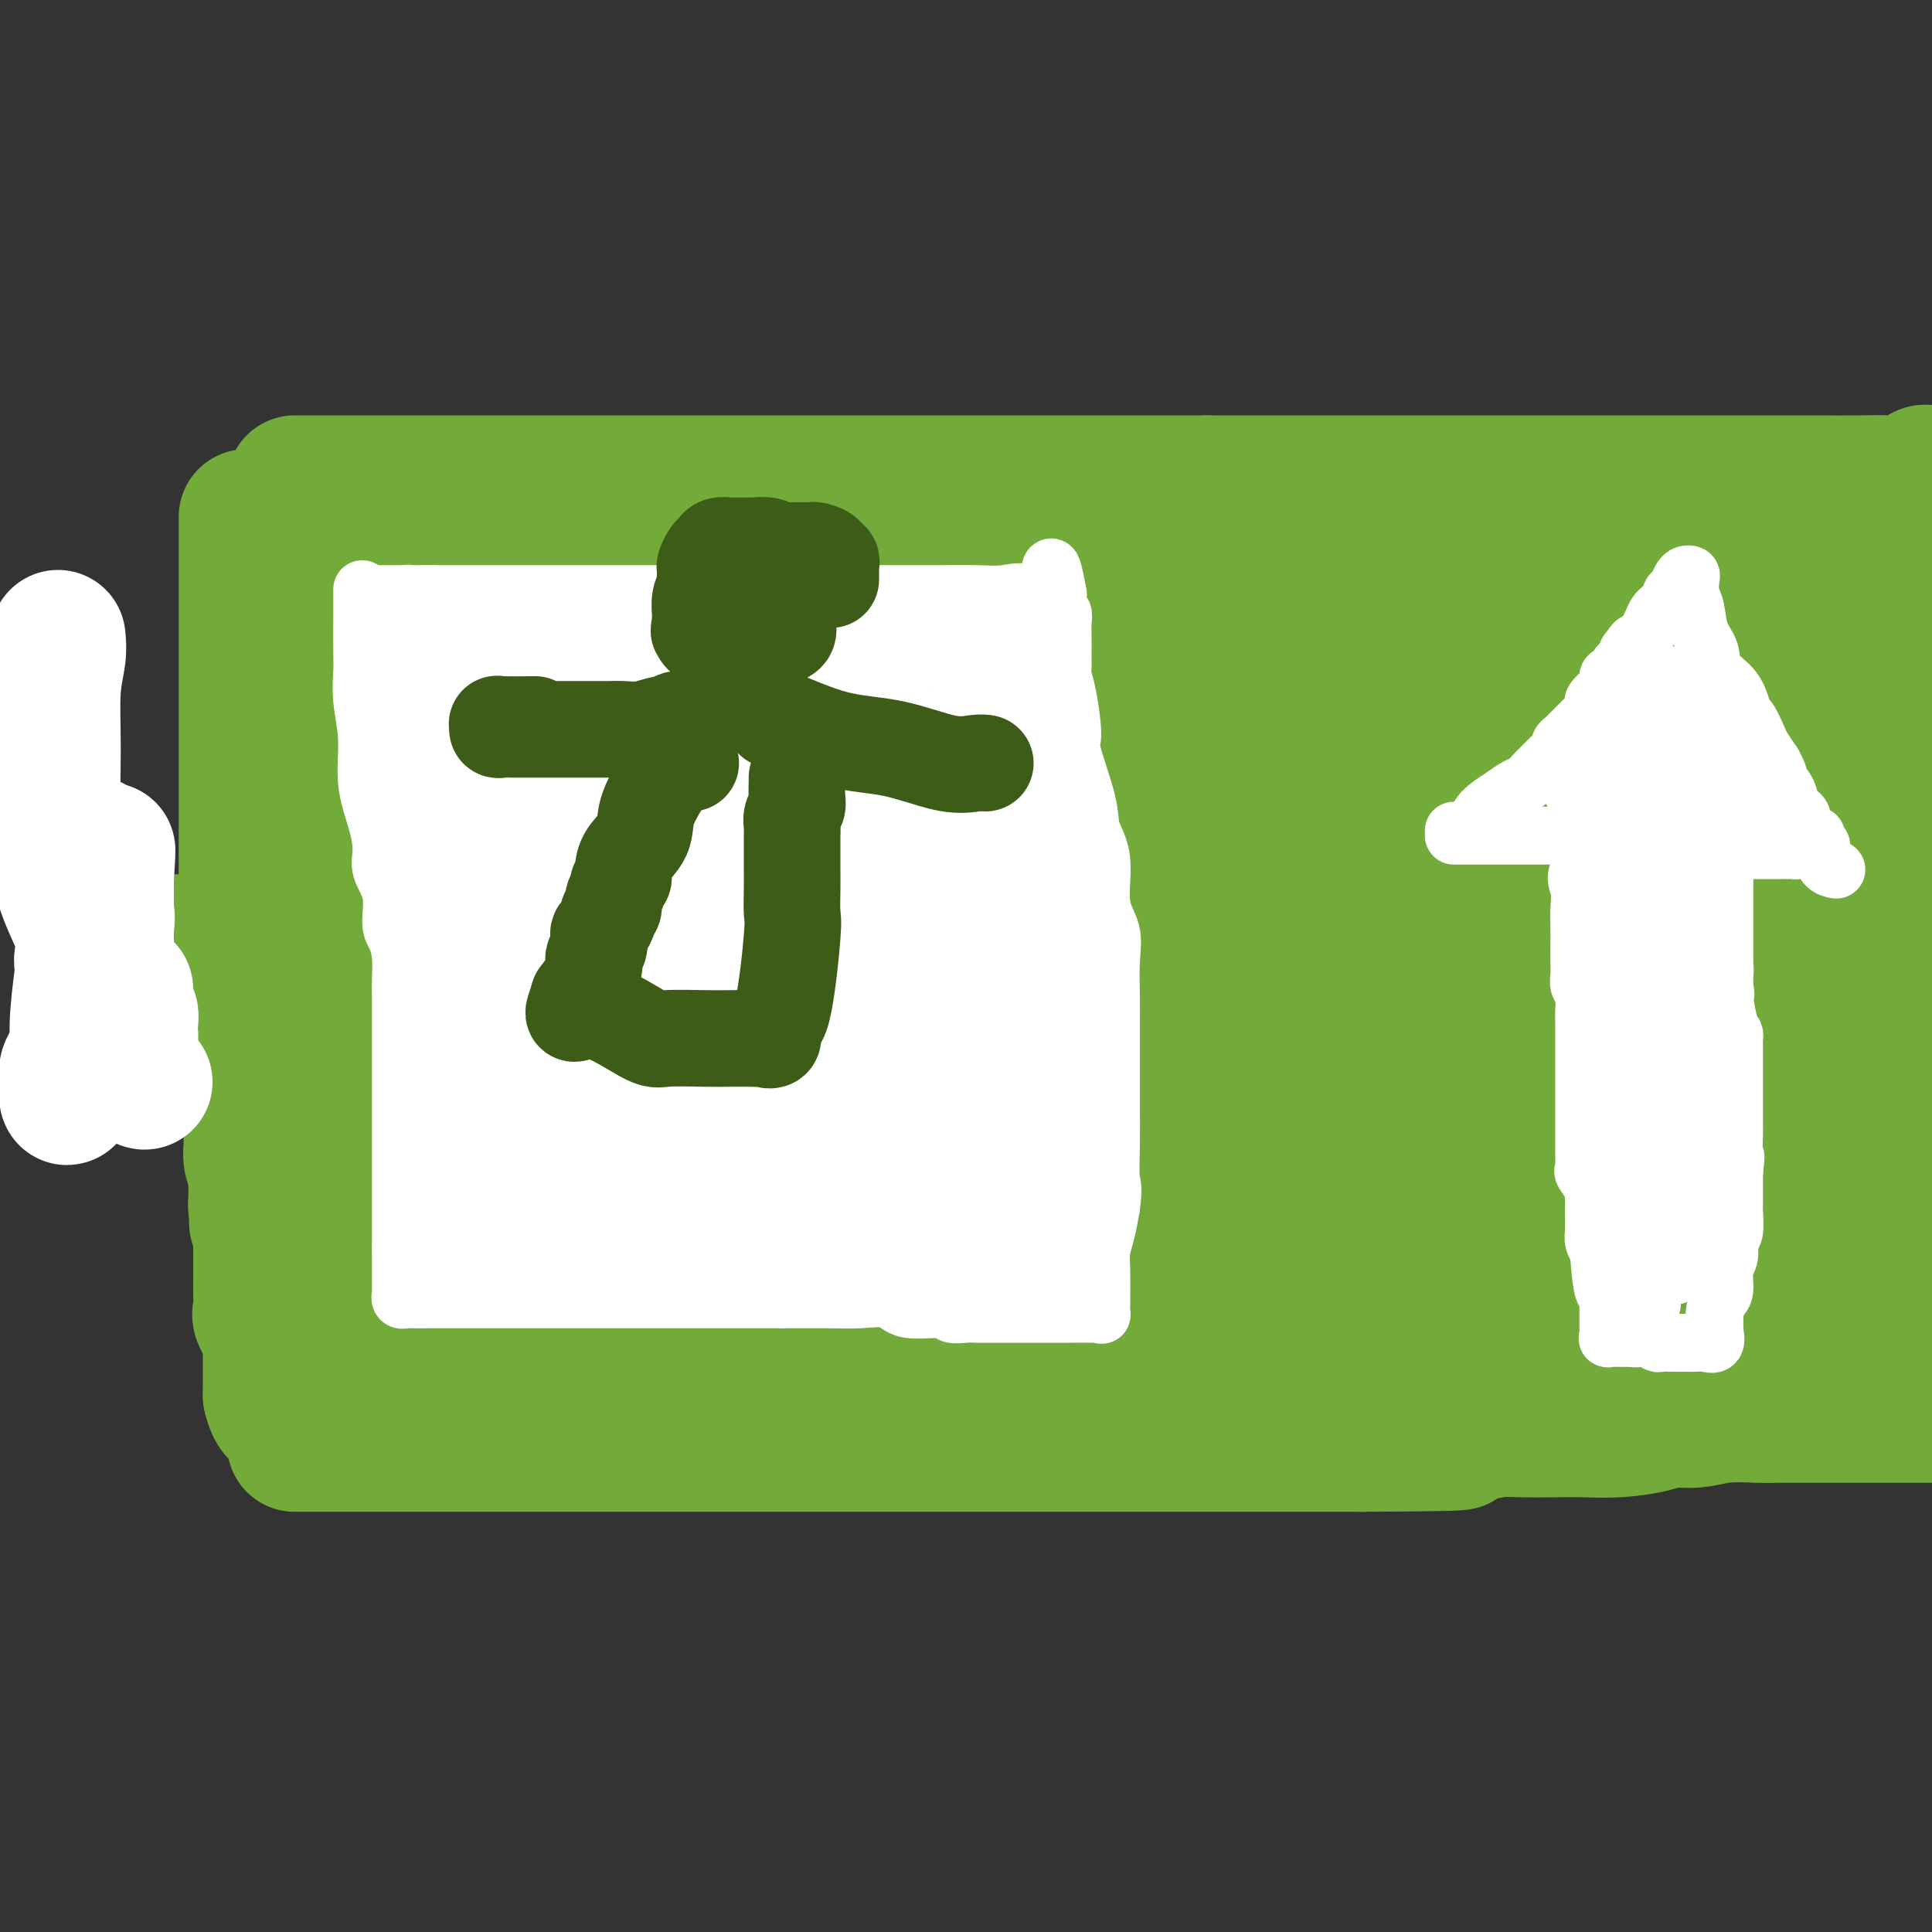 <svg viewBox='0 0 400 400' version='1.1' xmlns='http://www.w3.org/2000/svg' xmlns:xlink='http://www.w3.org/1999/xlink'><rect x="0" y="0" width="400" height="400" fill="#333333" stroke="none"/><g fill='none' stroke='#73AB3A' stroke-width='28' stroke-linecap='round' stroke-linejoin='round'><path d='M75,117c-0.000,-0.214 -0.000,-0.427 0,1c0.000,1.427 0.000,4.495 0,7c-0.000,2.505 -0.000,4.446 0,6c0.000,1.554 0.000,2.720 0,5c-0.000,2.280 -0.000,5.673 0,8c0.000,2.327 0.000,3.588 0,5c-0.000,1.412 -0.000,2.974 0,5c0.000,2.026 0.000,4.516 0,6c-0.000,1.484 -0.000,1.964 0,3c0.000,1.036 0.000,2.630 0,4c-0.000,1.370 -0.000,2.518 0,4c0.000,1.482 0.000,3.300 0,5c-0.000,1.700 -0.001,3.282 0,5c0.001,1.718 0.004,3.573 0,5c-0.004,1.427 -0.015,2.425 0,4c0.015,1.575 0.057,3.727 0,5c-0.057,1.273 -0.211,1.667 0,3c0.211,1.333 0.789,3.606 1,5c0.211,1.394 0.057,1.908 0,3c-0.057,1.092 -0.015,2.763 0,4c0.015,1.237 0.004,2.039 0,3c-0.004,0.961 -0.002,2.082 0,3c0.002,0.918 0.005,1.634 0,3c-0.005,1.366 -0.016,3.382 0,5c0.016,1.618 0.060,2.840 0,4c-0.060,1.160 -0.222,2.259 0,3c0.222,0.741 0.829,1.122 1,2c0.171,0.878 -0.094,2.251 0,3c0.094,0.749 0.547,0.875 1,1'/><path d='M78,237c0.403,19.453 -0.088,8.086 0,4c0.088,-4.086 0.756,-0.891 1,1c0.244,1.891 0.065,2.479 0,3c-0.065,0.521 -0.018,0.975 0,2c0.018,1.025 0.005,2.622 0,4c-0.005,1.378 -0.001,2.538 0,4c0.001,1.462 0.000,3.226 0,4c-0.000,0.774 -0.000,0.559 0,2c0.000,1.441 0.000,4.537 0,6c-0.000,1.463 -0.000,1.292 0,2c0.000,0.708 0.000,2.295 0,3c-0.000,0.705 -0.000,0.529 0,1c0.000,0.471 0.000,1.590 0,2c-0.000,0.410 -0.000,0.113 0,1c0.000,0.887 0.000,2.959 0,4c-0.000,1.041 -0.000,1.052 0,1c0.000,-0.052 0.000,-0.168 0,0c-0.000,0.168 -0.000,0.619 0,1c0.000,0.381 0.000,0.694 0,1c-0.000,0.306 -0.000,0.607 0,1c0.000,0.393 0.000,0.879 0,1c-0.000,0.121 -0.000,-0.122 0,0c0.000,0.122 0.000,0.610 0,1c-0.000,0.390 -0.000,0.683 0,1c0.000,0.317 0.000,0.659 0,1'/><path d='M79,288c0.108,7.939 -0.123,2.287 1,0c1.123,-2.287 3.600,-1.209 6,-1c2.400,0.209 4.724,-0.452 7,-1c2.276,-0.548 4.503,-0.984 7,-1c2.497,-0.016 5.265,0.388 8,0c2.735,-0.388 5.439,-1.568 8,-2c2.561,-0.432 4.980,-0.116 8,0c3.020,0.116 6.642,0.031 9,0c2.358,-0.031 3.453,-0.009 6,0c2.547,0.009 6.547,0.003 9,0c2.453,-0.003 3.358,-0.005 8,0c4.642,0.005 13.020,0.015 16,0c2.980,-0.015 0.561,-0.057 1,0c0.439,0.057 3.736,0.211 6,0c2.264,-0.211 3.495,-0.789 5,-1c1.505,-0.211 3.283,-0.057 5,0c1.717,0.057 3.372,0.015 5,0c1.628,-0.015 3.229,-0.004 5,0c1.771,0.004 3.713,0.001 5,0c1.287,-0.001 1.919,-0.000 3,0c1.081,0.000 2.610,0.000 4,0c1.390,-0.000 2.641,-0.000 4,0c1.359,0.000 2.828,0.000 4,0c1.172,-0.000 2.049,-0.000 4,0c1.951,0.000 4.977,0.000 7,0c2.023,-0.000 3.045,-0.000 4,0c0.955,0.000 1.844,0.000 3,0c1.156,-0.000 2.578,-0.000 4,0'/><path d='M241,282c20.076,-0.155 7.764,-0.041 4,0c-3.764,0.041 1.018,0.011 4,0c2.982,-0.011 4.162,-0.003 5,0c0.838,0.003 1.334,0.001 3,0c1.666,-0.001 4.501,-0.000 6,0c1.499,0.000 1.663,0.000 4,0c2.337,-0.000 6.848,-0.000 9,0c2.152,0.000 1.946,0.001 3,0c1.054,-0.001 3.369,-0.003 5,0c1.631,0.003 2.579,0.011 4,0c1.421,-0.011 3.314,-0.040 5,0c1.686,0.040 3.166,0.151 5,0c1.834,-0.151 4.021,-0.562 5,-1c0.979,-0.438 0.750,-0.902 3,-1c2.250,-0.098 6.978,0.170 9,0c2.022,-0.170 1.338,-0.778 2,-1c0.662,-0.222 2.670,-0.060 4,0c1.330,0.060 1.983,0.016 3,0c1.017,-0.016 2.397,-0.004 4,0c1.603,0.004 3.430,0.001 6,0c2.570,-0.001 5.883,-0.000 9,0c3.117,0.000 6.038,-0.000 8,0c1.962,0.000 2.964,0.001 5,0c2.036,-0.001 5.105,-0.004 8,0c2.895,0.004 5.618,0.016 8,0c2.382,-0.016 4.425,-0.061 7,0c2.575,0.061 5.682,0.226 8,0c2.318,-0.226 3.848,-0.844 5,-1c1.152,-0.156 1.925,0.150 3,0c1.075,-0.150 2.450,-0.757 3,-1c0.550,-0.243 0.275,-0.121 0,0'/><path d='M51,107c-0.000,0.602 -0.000,1.204 0,5c0.000,3.796 0.000,10.787 0,14c-0.000,3.213 -0.000,2.650 0,5c0.000,2.350 0.000,7.615 0,12c-0.000,4.385 -0.000,7.891 0,11c0.000,3.109 0.000,5.821 0,8c-0.000,2.179 -0.000,3.825 0,6c0.000,2.175 0.000,4.879 0,7c-0.000,2.121 -0.001,3.658 0,5c0.001,1.342 0.004,2.488 0,4c-0.004,1.512 -0.015,3.389 0,5c0.015,1.611 0.057,2.957 0,4c-0.057,1.043 -0.211,1.783 0,3c0.211,1.217 0.789,2.910 1,4c0.211,1.090 0.057,1.578 0,2c-0.057,0.422 -0.015,0.777 0,2c0.015,1.223 0.004,3.314 0,5c-0.004,1.686 -0.001,2.969 0,4c0.001,1.031 0.000,1.811 0,3c-0.000,1.189 -0.000,2.787 0,4c0.000,1.213 -0.000,2.040 0,3c0.000,0.960 0.000,2.052 0,3c-0.000,0.948 -0.001,1.752 0,3c0.001,1.248 0.003,2.939 0,4c-0.003,1.061 -0.011,1.490 0,2c0.011,0.510 0.041,1.099 0,2c-0.041,0.901 -0.155,2.115 0,3c0.155,0.885 0.577,1.443 1,2'/><path d='M53,242c0.305,21.204 0.068,6.715 0,2c-0.068,-4.715 0.034,0.343 0,3c-0.034,2.657 -0.205,2.914 0,3c0.205,0.086 0.787,-0.000 1,1c0.213,1.000 0.057,3.087 0,4c-0.057,0.913 -0.015,0.653 0,1c0.015,0.347 0.004,1.303 0,2c-0.004,0.697 -0.001,1.135 0,2c0.001,0.865 -0.002,2.155 0,3c0.002,0.845 0.008,1.243 0,2c-0.008,0.757 -0.030,1.873 0,3c0.030,1.127 0.113,2.265 0,3c-0.113,0.735 -0.423,1.065 0,2c0.423,0.935 1.577,2.474 2,3c0.423,0.526 0.113,0.040 0,0c-0.113,-0.040 -0.030,0.365 0,1c0.030,0.635 0.008,1.501 0,2c-0.008,0.499 -0.002,0.631 0,1c0.002,0.369 0.001,0.974 0,1c-0.001,0.026 -0.000,-0.527 0,0c0.000,0.527 0.000,2.134 0,3c-0.000,0.866 -0.000,0.992 0,1c0.000,0.008 0.000,-0.101 0,0c-0.000,0.101 -0.000,0.412 0,1c0.000,0.588 0.000,1.454 0,2c-0.000,0.546 -0.000,0.773 0,1'/><path d='M56,289c1.649,7.211 4.270,1.739 6,0c1.730,-1.739 2.567,0.255 4,1c1.433,0.745 3.461,0.242 5,0c1.539,-0.242 2.590,-0.223 4,0c1.410,0.223 3.179,0.648 5,1c1.821,0.352 3.693,0.629 6,1c2.307,0.371 5.048,0.835 8,1c2.952,0.165 6.113,0.029 10,0c3.887,-0.029 8.499,0.049 11,0c2.501,-0.049 2.890,-0.223 4,0c1.110,0.223 2.941,0.844 4,1c1.059,0.156 1.346,-0.154 3,0c1.654,0.154 4.674,0.773 7,1c2.326,0.227 3.958,0.061 7,0c3.042,-0.061 7.493,-0.016 11,0c3.507,0.016 6.068,0.004 7,0c0.932,-0.004 0.235,-0.001 6,0c5.765,0.001 17.993,0.000 24,0c6.007,-0.000 5.792,-0.000 8,0c2.208,0.000 6.841,0.000 10,0c3.159,-0.000 4.846,-0.000 7,0c2.154,0.000 4.774,0.000 7,0c2.226,-0.000 4.058,-0.000 6,0c1.942,0.000 3.995,0.000 6,0c2.005,-0.000 3.963,-0.000 7,0c3.037,0.000 7.153,0.000 11,0c3.847,-0.000 7.423,-0.000 11,0'/><path d='M261,295c21.390,0.000 10.865,0.001 10,0c-0.865,-0.001 7.931,-0.005 13,0c5.069,0.005 6.413,0.017 8,0c1.587,-0.017 3.418,-0.065 5,0c1.582,0.065 2.917,0.243 5,0c2.083,-0.243 4.916,-0.905 7,-1c2.084,-0.095 3.419,0.378 5,0c1.581,-0.378 3.406,-1.607 5,-2c1.594,-0.393 2.955,0.048 5,0c2.045,-0.048 4.774,-0.587 7,-1c2.226,-0.413 3.948,-0.701 6,-1c2.052,-0.299 4.435,-0.610 6,-1c1.565,-0.390 2.311,-0.861 4,-1c1.689,-0.139 4.319,0.054 7,0c2.681,-0.054 5.413,-0.354 7,-1c1.587,-0.646 2.029,-1.637 3,-2c0.971,-0.363 2.472,-0.097 4,0c1.528,0.097 3.083,0.026 4,0c0.917,-0.026 1.195,-0.007 2,0c0.805,0.007 2.139,0.002 3,0c0.861,-0.002 1.251,-0.001 2,0c0.749,0.001 1.857,0.000 3,0c1.143,-0.000 2.320,-0.000 3,0c0.680,0.000 0.862,0.000 1,0c0.138,-0.000 0.233,-0.000 1,0c0.767,0.000 2.206,0.000 3,0c0.794,-0.000 0.945,-0.000 1,0c0.055,0.000 0.016,0.000 0,0c-0.016,-0.000 -0.008,-0.000 0,0'/><path d='M61,100c0.319,0.000 0.638,0.000 1,0c0.362,0.000 0.767,0.000 5,0c4.233,0.000 12.295,0.000 17,0c4.705,0.000 6.052,0.000 8,0c1.948,0.000 4.497,0.000 7,0c2.503,0.000 4.961,0.000 7,0c2.039,0.000 3.660,0.000 5,0c1.340,0.000 2.400,0.000 4,0c1.600,0.000 3.742,0.000 6,0c2.258,0.000 4.632,0.000 7,0c2.368,0.000 4.728,0.000 7,0c2.272,0.000 4.455,0.000 6,0c1.545,0.000 2.453,0.000 5,0c2.547,-0.000 6.732,0.000 10,0c3.268,0.000 5.618,0.000 8,0c2.382,0.000 4.796,-0.000 7,0c2.204,0.000 4.197,0.000 6,0c1.803,0.000 3.416,-0.000 5,0c1.584,0.000 3.141,0.000 5,0c1.859,0.000 4.021,-0.000 6,0c1.979,0.000 3.775,0.000 7,0c3.225,0.000 7.880,-0.000 11,0c3.120,0.000 4.707,0.000 7,0c2.293,0.000 5.294,-0.000 8,0c2.706,0.000 5.117,0.000 7,0c1.883,0.000 3.238,-0.000 5,0c1.762,0.000 3.932,0.000 6,0c2.068,-0.000 4.034,0.000 6,0'/><path d='M250,100c30.488,0.000 12.207,-0.000 7,0c-5.207,0.000 2.660,0.000 7,0c4.340,-0.000 5.152,-0.000 7,0c1.848,0.000 4.731,0.000 7,0c2.269,-0.000 3.924,-0.000 6,0c2.076,0.000 4.573,0.000 7,0c2.427,-0.000 4.785,-0.000 8,0c3.215,0.000 7.286,0.000 10,0c2.714,-0.000 4.072,-0.000 6,0c1.928,0.000 4.427,0.000 7,0c2.573,-0.000 5.222,-0.000 7,0c1.778,0.000 2.686,0.000 4,0c1.314,-0.000 3.033,-0.000 4,0c0.967,0.000 1.180,0.000 3,0c1.820,-0.000 5.245,-0.000 7,0c1.755,0.000 1.839,0.000 3,0c1.161,-0.000 3.398,-0.000 5,0c1.602,0.000 2.570,0.000 4,0c1.430,-0.000 3.323,-0.001 5,0c1.677,0.001 3.137,0.002 5,0c1.863,-0.002 4.127,-0.008 7,0c2.873,0.008 6.353,0.030 9,0c2.647,-0.030 4.461,-0.113 6,0c1.539,0.113 2.804,0.422 4,0c1.196,-0.422 2.322,-1.575 3,-2c0.678,-0.425 0.908,-0.121 1,0c0.092,0.121 0.046,0.061 0,0'/><path d='M399,98c-0.083,0.583 -0.167,1.167 0,3c0.167,1.833 0.583,4.917 1,8'/><path d='M385,105c-0.006,-0.003 -0.012,-0.006 0,1c0.012,1.006 0.042,3.020 0,4c-0.042,0.980 -0.157,0.927 0,2c0.157,1.073 0.587,3.273 1,6c0.413,2.727 0.810,5.980 1,9c0.190,3.020 0.174,5.805 1,11c0.826,5.195 2.495,12.799 3,16c0.505,3.201 -0.152,2.000 0,3c0.152,1.000 1.113,4.202 2,7c0.887,2.798 1.699,5.194 2,7c0.301,1.806 0.091,3.024 0,5c-0.091,1.976 -0.063,4.712 0,7c0.063,2.288 0.161,4.128 1,6c0.839,1.872 2.420,3.777 3,5c0.580,1.223 0.158,1.764 0,3c-0.158,1.236 -0.053,3.166 0,4c0.053,0.834 0.053,0.571 0,2c-0.053,1.429 -0.158,4.551 0,7c0.158,2.449 0.579,4.224 1,6'/><path d='M399,254c0.017,-0.120 0.034,-0.240 0,0c-0.034,0.240 -0.118,0.842 0,1c0.118,0.158 0.438,-0.126 0,0c-0.438,0.126 -1.633,0.663 -2,0c-0.367,-0.663 0.093,-2.525 0,-4c-0.093,-1.475 -0.741,-2.564 -1,-3c-0.259,-0.436 -0.130,-0.218 0,0'/><path d='M389,145c-0.030,1.160 -0.060,2.321 0,3c0.060,0.679 0.209,0.878 0,4c-0.209,3.122 -0.778,9.167 -1,14c-0.222,4.833 -0.098,8.453 0,12c0.098,3.547 0.170,7.020 0,11c-0.170,3.980 -0.581,8.469 -1,13c-0.419,4.531 -0.844,9.106 -1,13c-0.156,3.894 -0.042,7.106 0,10c0.042,2.894 0.011,5.468 0,8c-0.011,2.532 -0.003,5.021 0,7c0.003,1.979 0.001,3.446 0,5c-0.001,1.554 -0.000,3.193 0,4c0.000,0.807 -0.000,0.780 0,1c0.000,0.220 0.000,0.686 0,1c-0.000,0.314 -0.002,0.476 0,1c0.002,0.524 0.007,1.409 0,2c-0.007,0.591 -0.024,0.888 0,1c0.024,0.112 0.091,0.039 0,0c-0.091,-0.039 -0.339,-0.043 -1,0c-0.661,0.043 -1.736,0.133 -3,0c-1.264,-0.133 -2.718,-0.488 -5,0c-2.282,0.488 -5.391,1.820 -9,3c-3.609,1.180 -7.717,2.210 -11,3c-3.283,0.790 -5.740,1.342 -9,2c-3.260,0.658 -7.324,1.422 -10,2c-2.676,0.578 -3.965,0.969 -7,1c-3.035,0.031 -7.817,-0.299 -11,0c-3.183,0.299 -4.767,1.228 -9,2c-4.233,0.772 -11.117,1.386 -18,2'/><path d='M293,270c-14.940,2.510 -5.791,1.285 -6,1c-0.209,-0.285 -9.775,0.368 -16,1c-6.225,0.632 -9.109,1.241 -13,2c-3.891,0.759 -8.789,1.667 -14,2c-5.211,0.333 -10.736,0.090 -16,0c-5.264,-0.090 -10.266,-0.027 -15,0c-4.734,0.027 -9.200,0.018 -14,0c-4.800,-0.018 -9.932,-0.043 -14,0c-4.068,0.043 -7.071,0.155 -10,1c-2.929,0.845 -5.786,2.423 -11,3c-5.214,0.577 -12.787,0.155 -16,0c-3.213,-0.155 -2.068,-0.041 -5,0c-2.932,0.041 -9.943,0.011 -14,0c-4.057,-0.011 -5.161,-0.002 -7,0c-1.839,0.002 -4.412,-0.003 -6,0c-1.588,0.003 -2.189,0.016 -3,0c-0.811,-0.016 -1.831,-0.059 -2,0c-0.169,0.059 0.515,0.222 0,0c-0.515,-0.222 -2.228,-0.829 -3,-1c-0.772,-0.171 -0.602,0.094 -1,0c-0.398,-0.094 -1.363,-0.546 -2,-1c-0.637,-0.454 -0.944,-0.909 -2,-2c-1.056,-1.091 -2.860,-2.818 -4,-4c-1.140,-1.182 -1.615,-1.817 -2,-4c-0.385,-2.183 -0.678,-5.912 -1,-9c-0.322,-3.088 -0.671,-5.533 -1,-8c-0.329,-2.467 -0.638,-4.954 -1,-8c-0.362,-3.046 -0.777,-6.652 -1,-10c-0.223,-3.348 -0.252,-6.440 -1,-10c-0.748,-3.560 -2.214,-7.589 -3,-11c-0.786,-3.411 -0.893,-6.206 -1,-9'/><path d='M88,203c-1.392,-11.110 -0.373,-6.386 0,-6c0.373,0.386 0.100,-3.566 0,-6c-0.100,-2.434 -0.027,-3.351 0,-5c0.027,-1.649 0.007,-4.032 0,-6c-0.007,-1.968 -0.002,-3.523 0,-5c0.002,-1.477 0.001,-2.877 0,-5c-0.001,-2.123 -0.000,-4.968 0,-7c0.000,-2.032 0.000,-3.251 0,-5c-0.000,-1.749 -0.000,-4.028 0,-6c0.000,-1.972 -0.000,-3.638 0,-5c0.000,-1.362 0.000,-2.419 0,-4c-0.000,-1.581 -0.000,-3.687 0,-5c0.000,-1.313 0.001,-1.834 0,-3c-0.001,-1.166 -0.004,-2.978 0,-6c0.004,-3.022 0.017,-7.255 0,-9c-0.017,-1.745 -0.062,-1.004 0,-1c0.062,0.004 0.230,-0.731 0,-1c-0.230,-0.269 -0.858,-0.072 0,0c0.858,0.072 3.202,0.019 5,0c1.798,-0.019 3.051,-0.005 5,0c1.949,0.005 4.595,0.001 7,0c2.405,-0.001 4.569,-0.000 6,0c1.431,0.000 2.131,0.000 4,0c1.869,-0.000 4.909,-0.000 8,0c3.091,0.000 6.234,0.000 12,0c5.766,-0.000 14.154,-0.000 21,0c6.846,0.000 12.151,0.000 18,0c5.849,-0.000 12.243,-0.000 18,0c5.757,0.000 10.879,0.000 16,0'/><path d='M208,118c21.157,-0.232 14.048,0.186 14,0c-0.048,-0.186 6.965,-0.978 13,-2c6.035,-1.022 11.092,-2.275 16,-3c4.908,-0.725 9.668,-0.924 14,-1c4.332,-0.076 8.235,-0.031 12,0c3.765,0.031 7.391,0.047 11,0c3.609,-0.047 7.202,-0.156 11,0c3.798,0.156 7.800,0.578 12,1c4.200,0.422 8.598,0.845 12,1c3.402,0.155 5.806,0.042 8,0c2.194,-0.042 4.176,-0.011 6,0c1.824,0.011 3.488,0.004 5,0c1.512,-0.004 2.872,-0.004 4,0c1.128,0.004 2.025,0.011 5,0c2.975,-0.011 8.028,-0.041 11,0c2.972,0.041 3.863,0.155 6,1c2.137,0.845 5.519,2.423 7,3c1.481,0.577 1.062,0.154 2,0c0.938,-0.154 3.232,-0.038 4,0c0.768,0.038 0.010,-0.000 0,0c-0.010,0.000 0.729,0.040 1,1c0.271,0.960 0.072,2.841 0,6c-0.072,3.159 -0.019,7.598 0,11c0.019,3.402 0.005,5.768 0,9c-0.005,3.232 -0.001,7.332 0,11c0.001,3.668 0.000,6.905 0,10c-0.000,3.095 -0.000,6.047 0,9'/><path d='M382,175c0.155,11.427 0.042,11.496 0,13c-0.042,1.504 -0.012,4.443 0,7c0.012,2.557 0.007,4.734 0,7c-0.007,2.266 -0.017,4.623 0,7c0.017,2.377 0.061,4.773 0,7c-0.061,2.227 -0.226,4.284 0,6c0.226,1.716 0.845,3.090 1,4c0.155,0.910 -0.153,1.356 0,2c0.153,0.644 0.767,1.485 1,2c0.233,0.515 0.084,0.703 0,1c-0.084,0.297 -0.104,0.704 0,1c0.104,0.296 0.330,0.483 0,1c-0.330,0.517 -1.217,1.364 -2,2c-0.783,0.636 -1.462,1.061 -5,2c-3.538,0.939 -9.934,2.394 -13,3c-3.066,0.606 -2.801,0.365 -6,1c-3.199,0.635 -9.863,2.146 -16,3c-6.137,0.854 -11.748,1.051 -18,2c-6.252,0.949 -13.144,2.649 -20,4c-6.856,1.351 -13.676,2.354 -21,3c-7.324,0.646 -15.150,0.936 -20,2c-4.850,1.064 -6.722,2.904 -12,4c-5.278,1.096 -13.961,1.449 -20,2c-6.039,0.551 -9.432,1.299 -13,2c-3.568,0.701 -7.310,1.354 -11,2c-3.690,0.646 -7.328,1.283 -11,2c-3.672,0.717 -7.379,1.512 -10,2c-2.621,0.488 -4.156,0.667 -7,1c-2.844,0.333 -6.996,0.820 -10,1c-3.004,0.180 -4.858,0.051 -7,0c-2.142,-0.051 -4.571,-0.026 -7,0'/><path d='M155,271c-16.389,1.856 -9.361,0.497 -8,0c1.361,-0.497 -2.944,-0.133 -6,0c-3.056,0.133 -4.862,0.036 -7,0c-2.138,-0.036 -4.608,-0.010 -7,0c-2.392,0.010 -4.708,0.003 -6,0c-1.292,-0.003 -1.562,-0.003 -2,0c-0.438,0.003 -1.044,0.008 -2,0c-0.956,-0.008 -2.260,-0.031 -3,0c-0.740,0.031 -0.915,0.114 -1,0c-0.085,-0.114 -0.079,-0.424 0,-1c0.079,-0.576 0.231,-1.417 0,-3c-0.231,-1.583 -0.847,-3.908 -1,-5c-0.153,-1.092 0.155,-0.951 0,-6c-0.155,-5.049 -0.774,-15.289 -1,-19c-0.226,-3.711 -0.060,-0.892 0,-4c0.060,-3.108 0.014,-12.142 0,-18c-0.014,-5.858 0.005,-8.541 0,-12c-0.005,-3.459 -0.032,-7.694 0,-12c0.032,-4.306 0.124,-8.683 0,-13c-0.124,-4.317 -0.465,-8.573 -1,-12c-0.535,-3.427 -1.265,-6.025 -2,-9c-0.735,-2.975 -1.474,-6.328 -2,-9c-0.526,-2.672 -0.837,-4.664 -1,-6c-0.163,-1.336 -0.178,-2.018 0,-3c0.178,-0.982 0.548,-2.264 0,-3c-0.548,-0.736 -2.014,-0.924 -2,-1c0.014,-0.076 1.507,-0.038 3,0'/><path d='M106,135c1.279,-20.813 8.478,-4.845 14,1c5.522,5.845 9.368,1.567 14,0c4.632,-1.567 10.052,-0.422 15,0c4.948,0.422 9.425,0.121 14,0c4.575,-0.121 9.250,-0.060 14,0c4.750,0.060 9.576,0.121 14,0c4.424,-0.121 8.445,-0.425 13,0c4.555,0.425 9.645,1.578 17,2c7.355,0.422 16.975,0.114 24,0c7.025,-0.114 11.454,-0.033 17,0c5.546,0.033 12.209,0.019 17,0c4.791,-0.019 7.711,-0.044 11,0c3.289,0.044 6.947,0.155 10,0c3.053,-0.155 5.500,-0.578 11,-1c5.500,-0.422 14.052,-0.844 19,-1c4.948,-0.156 6.293,-0.046 9,0c2.707,0.046 6.778,0.027 10,0c3.222,-0.027 5.595,-0.062 8,0c2.405,0.062 4.840,0.222 6,0c1.160,-0.222 1.043,-0.827 1,-1c-0.043,-0.173 -0.011,0.085 0,1c0.011,0.915 0.003,2.488 0,4c-0.003,1.512 -0.001,2.962 0,5c0.001,2.038 0.000,4.664 0,8c-0.000,3.336 -0.000,7.382 0,11c0.000,3.618 0.000,6.809 0,10'/><path d='M364,174c-0.087,7.539 -0.804,7.385 0,11c0.804,3.615 3.130,10.997 4,15c0.870,4.003 0.286,4.625 0,6c-0.286,1.375 -0.273,3.501 0,5c0.273,1.499 0.805,2.369 1,3c0.195,0.631 0.052,1.023 0,2c-0.052,0.977 -0.014,2.538 0,4c0.014,1.462 0.003,2.826 0,4c-0.003,1.174 0.002,2.157 0,3c-0.002,0.843 -0.010,1.546 0,2c0.010,0.454 0.037,0.657 0,1c-0.037,0.343 -0.138,0.824 -1,1c-0.862,0.176 -2.483,0.047 -3,0c-0.517,-0.047 0.072,-0.012 -5,0c-5.072,0.012 -15.803,0.002 -23,0c-7.197,-0.002 -10.859,0.006 -16,0c-5.141,-0.006 -11.760,-0.025 -18,0c-6.240,0.025 -12.101,0.093 -18,0c-5.899,-0.093 -11.837,-0.347 -18,0c-6.163,0.347 -12.551,1.295 -18,2c-5.449,0.705 -9.959,1.167 -14,2c-4.041,0.833 -7.613,2.038 -11,3c-3.387,0.962 -6.588,1.679 -9,3c-2.412,1.321 -4.034,3.244 -8,5c-3.966,1.756 -10.277,3.346 -14,4c-3.723,0.654 -4.860,0.371 -7,1c-2.140,0.629 -5.285,2.169 -8,3c-2.715,0.831 -5.000,0.955 -7,1c-2.000,0.045 -3.714,0.013 -5,0c-1.286,-0.013 -2.143,-0.006 -3,0'/><path d='M163,255c-3.269,0.050 -3.941,-0.326 -6,0c-2.059,0.326 -5.506,1.355 -8,2c-2.494,0.645 -4.035,0.906 -6,1c-1.965,0.094 -4.355,0.022 -6,0c-1.645,-0.022 -2.546,0.005 -3,0c-0.454,-0.005 -0.460,-0.043 -1,0c-0.540,0.043 -1.615,0.167 -2,0c-0.385,-0.167 -0.079,-0.625 0,-1c0.079,-0.375 -0.070,-0.667 0,-1c0.070,-0.333 0.358,-0.706 0,-2c-0.358,-1.294 -1.364,-3.509 -2,-5c-0.636,-1.491 -0.903,-2.258 -1,-4c-0.097,-1.742 -0.026,-4.459 0,-7c0.026,-2.541 0.006,-4.907 0,-8c-0.006,-3.093 0.001,-6.913 0,-11c-0.001,-4.087 -0.009,-8.440 0,-12c0.009,-3.560 0.036,-6.326 0,-10c-0.036,-3.674 -0.134,-8.256 0,-13c0.134,-4.744 0.500,-9.652 0,-14c-0.500,-4.348 -1.866,-8.138 -3,-10c-1.134,-1.862 -2.035,-1.798 1,-1c3.035,0.798 10.007,2.330 16,3c5.993,0.670 11.009,0.479 17,1c5.991,0.521 12.959,1.756 20,3c7.041,1.244 14.155,2.498 25,3c10.845,0.502 25.423,0.251 40,0'/><path d='M244,169c11.633,-0.014 20.717,-0.050 31,0c10.283,0.050 21.766,0.185 30,0c8.234,-0.185 13.221,-0.691 18,-1c4.779,-0.309 9.351,-0.422 14,-1c4.649,-0.578 9.376,-1.620 14,-2c4.624,-0.380 9.146,-0.098 12,0c2.854,0.098 4.039,0.012 5,0c0.961,-0.012 1.700,0.049 3,0c1.300,-0.049 3.163,-0.209 -3,0c-6.163,0.209 -20.353,0.788 -22,1c-1.647,0.212 9.248,0.056 -10,0c-19.248,-0.056 -68.640,-0.011 -90,0c-21.360,0.011 -14.688,-0.011 -20,0c-5.312,0.011 -22.608,0.056 -33,0c-10.392,-0.056 -13.879,-0.211 -17,0c-3.121,0.211 -5.877,0.789 -8,1c-2.123,0.211 -3.615,0.057 -4,0c-0.385,-0.057 0.336,-0.015 0,0c-0.336,0.015 -1.730,0.004 0,0c1.730,-0.004 6.585,-0.001 13,0c6.415,0.001 14.390,0.000 23,0c8.610,-0.000 17.854,-0.000 28,0c10.146,0.000 21.193,0.000 33,0c11.807,-0.000 24.373,-0.000 36,0c11.627,0.000 22.313,0.000 33,0'/><path d='M330,167c30.427,-0.009 23.494,-0.032 25,0c1.506,0.032 11.452,0.117 17,0c5.548,-0.117 6.697,-0.438 6,-1c-0.697,-0.562 -3.242,-1.366 -9,-3c-5.758,-1.634 -14.731,-4.098 -23,-5c-8.269,-0.902 -15.834,-0.242 -26,0c-10.166,0.242 -22.934,0.065 -36,0c-13.066,-0.065 -26.432,-0.017 -40,0c-13.568,0.017 -27.340,0.005 -42,0c-14.660,-0.005 -30.209,-0.001 -42,0c-11.791,0.001 -19.825,0.000 -27,0c-7.175,-0.000 -13.491,-0.000 -18,0c-4.509,0.000 -7.212,0.000 -8,0c-0.788,-0.000 0.337,-0.000 3,0c2.663,0.000 6.864,-0.000 12,0c5.136,0.000 11.207,0.000 23,0c11.793,-0.000 29.308,-0.000 47,0c17.692,0.000 35.560,0.001 53,0c17.440,-0.001 34.451,-0.004 51,0c16.549,0.004 32.637,0.015 45,0c12.363,-0.015 21.002,-0.057 27,0c5.998,0.057 9.354,0.211 11,0c1.646,-0.211 1.582,-0.789 1,-1c-0.582,-0.211 -1.682,-0.057 -3,0c-1.318,0.057 -2.855,0.015 -7,0c-4.145,-0.015 -10.899,-0.004 -20,0c-9.101,0.004 -20.551,0.002 -32,0'/><path d='M318,157c-17.518,1.759 -30.813,6.656 -46,10c-15.187,3.344 -32.267,5.134 -50,9c-17.733,3.866 -36.119,9.806 -50,13c-13.881,3.194 -23.258,3.640 -31,4c-7.742,0.360 -13.848,0.632 -18,1c-4.152,0.368 -6.348,0.831 -7,1c-0.652,0.169 0.240,0.045 4,0c3.760,-0.045 10.386,-0.012 17,0c6.614,0.012 13.214,0.003 21,0c7.786,-0.003 16.757,-0.001 30,0c13.243,0.001 30.756,0.000 44,0c13.244,-0.000 22.218,-0.000 40,0c17.782,0.000 44.373,0.000 56,0c11.627,-0.000 8.291,-0.000 8,0c-0.291,0.000 2.464,0.000 -6,0c-8.464,-0.000 -28.147,-0.000 -48,0c-19.853,0.000 -39.877,0.000 -62,0c-22.123,-0.000 -46.345,-0.002 -73,0c-26.655,0.002 -55.745,0.006 -75,0c-19.255,-0.006 -28.677,-0.022 -36,0c-7.323,0.022 -12.549,0.083 -15,0c-2.451,-0.083 -2.129,-0.309 -1,0c1.129,0.309 3.064,1.155 5,2'/><path d='M25,197c28.467,1.441 97.635,4.043 134,5c36.365,0.957 39.926,0.267 50,0c10.074,-0.267 26.661,-0.113 36,0c9.339,0.113 11.429,0.184 13,0c1.571,-0.184 2.623,-0.623 3,-1c0.377,-0.377 0.080,-0.693 0,-1c-0.080,-0.307 0.057,-0.605 0,-1c-0.057,-0.395 -0.308,-0.887 -4,-2c-3.692,-1.113 -10.823,-2.848 -17,-5c-6.177,-2.152 -11.398,-4.720 -23,-7c-11.602,-2.280 -29.585,-4.272 -40,-5c-10.415,-0.728 -13.264,-0.193 -17,0c-3.736,0.193 -8.360,0.043 -10,0c-1.640,-0.043 -0.296,0.021 1,0c1.296,-0.021 2.543,-0.125 3,-1c0.457,-0.875 0.122,-2.520 0,-3c-0.122,-0.480 -0.033,0.206 0,3c0.033,2.794 0.009,7.697 0,13c-0.009,5.303 -0.002,11.005 0,16c0.002,4.995 0.001,9.284 0,13c-0.001,3.716 -0.000,6.858 0,10'/><path d='M154,231c0.016,9.819 0.057,6.866 0,6c-0.057,-0.866 -0.213,0.354 0,1c0.213,0.646 0.794,0.718 1,0c0.206,-0.718 0.038,-2.224 0,-4c-0.038,-1.776 0.056,-3.821 1,-7c0.944,-3.179 2.739,-7.493 4,-10c1.261,-2.507 1.989,-3.207 4,-4c2.011,-0.793 5.304,-1.680 10,-2c4.696,-0.320 10.795,-0.072 17,0c6.205,0.072 12.515,-0.033 23,1c10.485,1.033 25.144,3.205 34,4c8.856,0.795 11.910,0.213 33,0c21.090,-0.213 60.217,-0.057 81,0c20.783,0.057 23.224,0.016 27,0c3.776,-0.016 8.888,-0.008 14,0'/><path d='M386,208c1.779,0.205 3.557,0.409 0,0c-3.557,-0.409 -12.451,-1.433 -26,0c-13.549,1.433 -31.755,5.323 -52,9c-20.245,3.677 -42.530,7.141 -64,11c-21.470,3.859 -42.126,8.111 -59,11c-16.874,2.889 -29.968,4.414 -43,6c-13.032,1.586 -26.004,3.233 -31,4c-4.996,0.767 -2.016,0.655 -1,0c1.016,-0.655 0.069,-1.853 1,-3c0.931,-1.147 3.741,-2.244 6,-3c2.259,-0.756 3.968,-1.170 11,-3c7.032,-1.830 19.389,-5.077 29,-7c9.611,-1.923 16.478,-2.521 25,-3c8.522,-0.479 18.699,-0.837 29,-1c10.301,-0.163 20.726,-0.131 29,-1c8.274,-0.869 14.398,-2.638 20,-4c5.602,-1.362 10.680,-2.316 14,-3c3.320,-0.684 4.880,-1.098 6,-2c1.120,-0.902 1.800,-2.293 2,-3c0.200,-0.707 -0.081,-0.730 0,-1c0.081,-0.270 0.523,-0.787 1,-1c0.477,-0.213 0.989,-0.120 4,-1c3.011,-0.880 8.521,-2.731 12,-4c3.479,-1.269 4.925,-1.955 7,-3c2.075,-1.045 4.777,-2.448 7,-4c2.223,-1.552 3.967,-3.251 5,-4c1.033,-0.749 1.355,-0.548 2,-1c0.645,-0.452 1.613,-1.558 3,-2c1.387,-0.442 3.194,-0.221 5,0'/><path d='M328,195c9.483,-4.242 6.190,-1.847 6,-1c-0.190,0.847 2.724,0.147 5,0c2.276,-0.147 3.916,0.259 6,0c2.084,-0.259 4.613,-1.182 7,-2c2.387,-0.818 4.632,-1.532 6,-2c1.368,-0.468 1.858,-0.689 2,-1c0.142,-0.311 -0.065,-0.712 0,0c0.065,0.712 0.402,2.538 0,4c-0.402,1.462 -1.543,2.561 -2,3c-0.457,0.439 -0.228,0.220 0,0'/><path d='M61,299c-0.073,0.000 -0.146,0.000 1,0c1.146,0.000 3.512,0.000 5,0c1.488,0.000 2.098,0.000 4,0c1.902,0.000 5.096,0.000 9,0c3.904,0.000 8.518,0.000 12,0c3.482,0.000 5.831,0.000 8,0c2.169,0.000 4.158,0.000 6,0c1.842,0.000 3.536,0.000 5,0c1.464,0.000 2.697,0.000 4,0c1.303,-0.000 2.677,-0.000 4,0c1.323,0.000 2.597,0.000 4,0c1.403,-0.000 2.935,-0.000 5,0c2.065,0.000 4.663,0.000 7,0c2.337,-0.000 4.414,0.000 7,0c2.586,0.000 5.681,0.000 9,0c3.319,0.000 6.860,0.000 11,0c4.140,0.000 8.878,0.000 13,0c4.122,0.000 7.627,0.000 12,0c4.373,0.000 9.613,0.000 13,0c3.387,0.000 4.921,0.000 10,0c5.079,0.000 13.704,0.000 19,0c5.296,0.000 7.263,0.000 10,0c2.737,0.000 6.244,0.000 9,0c2.756,0.000 4.761,0.000 7,0c2.239,0.000 4.714,0.000 7,0c2.286,0.000 4.385,0.000 6,0c1.615,0.000 2.747,0.000 5,0c2.253,0.000 5.626,0.000 9,0'/><path d='M282,299c35.675,-0.182 14.362,-0.637 9,-1c-5.362,-0.363 5.228,-0.633 11,-1c5.772,-0.367 6.726,-0.830 8,-1c1.274,-0.170 2.869,-0.048 5,0c2.131,0.048 4.799,0.023 7,0c2.201,-0.023 3.935,-0.044 6,0c2.065,0.044 4.461,0.152 7,0c2.539,-0.152 5.221,-0.562 7,-1c1.779,-0.438 2.655,-0.902 4,-1c1.345,-0.098 3.160,0.170 5,0c1.840,-0.170 3.706,-0.778 6,-1c2.294,-0.222 5.015,-0.060 7,0c1.985,0.060 3.235,0.016 4,0c0.765,-0.016 1.045,-0.004 3,0c1.955,0.004 5.587,0.001 7,0c1.413,-0.001 0.609,-0.000 1,0c0.391,0.000 1.977,0.000 3,0c1.023,-0.000 1.482,-0.000 2,0c0.518,0.000 1.095,0.000 3,0c1.905,-0.000 5.140,-0.000 7,0c1.860,0.000 2.347,0.000 3,0c0.653,-0.000 1.472,-0.000 2,0c0.528,0.000 0.764,0.000 1,0'/></g>
<g fill='none' stroke='#FFFFFF' stroke-width='28' stroke-linecap='round' stroke-linejoin='round'><path d='M12,132c0.115,1.174 0.231,2.347 0,4c-0.231,1.653 -0.807,3.785 -1,7c-0.193,3.215 -0.003,7.512 0,12c0.003,4.488 -0.181,9.165 0,14c0.181,4.835 0.728,9.826 2,14c1.272,4.174 3.269,7.529 4,10c0.731,2.471 0.196,4.056 0,5c-0.196,0.944 -0.053,1.245 0,2c0.053,0.755 0.015,1.962 0,3c-0.015,1.038 -0.006,1.907 0,3c0.006,1.093 0.008,2.408 0,3c-0.008,0.592 -0.027,0.459 0,2c0.027,1.541 0.098,4.755 0,6c-0.098,1.245 -0.366,0.520 -1,1c-0.634,0.480 -1.634,2.166 -2,3c-0.366,0.834 -0.098,0.815 0,1c0.098,0.185 0.026,0.574 0,1c-0.026,0.426 -0.007,0.888 0,1c0.007,0.112 0.000,-0.125 0,0c-0.000,0.125 0.005,0.614 0,1c-0.005,0.386 -0.022,0.671 0,1c0.022,0.329 0.083,0.704 0,1c-0.083,0.296 -0.309,0.513 0,-1c0.309,-1.513 1.155,-4.757 2,-8'/><path d='M16,218c0.261,-2.210 -0.088,-3.235 0,-6c0.088,-2.765 0.612,-7.269 1,-10c0.388,-2.731 0.640,-3.690 1,-5c0.360,-1.310 0.829,-2.970 1,-4c0.171,-1.030 0.046,-1.429 0,-2c-0.046,-0.571 -0.012,-1.314 0,-2c0.012,-0.686 0.003,-1.316 0,-2c-0.003,-0.684 -0.001,-1.422 0,-2c0.001,-0.578 0.000,-0.996 0,-2c-0.000,-1.004 -0.000,-2.593 0,-3c0.000,-0.407 0.000,0.370 0,0c-0.000,-0.370 -0.000,-1.887 0,-3c0.000,-1.113 0.000,-1.822 0,-2c-0.000,-0.178 0.000,0.175 0,0c-0.000,-0.175 -0.000,-0.878 0,0c0.000,0.878 0.000,3.337 0,5c-0.000,1.663 -0.000,2.530 0,4c0.000,1.470 0.001,3.543 0,5c-0.001,1.457 -0.003,2.299 0,3c0.003,0.701 0.011,1.260 0,3c-0.011,1.740 -0.041,4.661 0,6c0.041,1.339 0.155,1.097 0,2c-0.155,0.903 -0.577,2.952 -1,5'/><path d='M18,208c-0.155,5.156 -0.042,2.547 0,2c0.042,-0.547 0.011,0.969 0,2c-0.011,1.031 -0.004,1.578 0,2c0.004,0.422 0.004,0.719 0,1c-0.004,0.281 -0.013,0.548 0,1c0.013,0.452 0.050,1.091 0,1c-0.050,-0.091 -0.185,-0.911 0,-2c0.185,-1.089 0.691,-2.445 1,-4c0.309,-1.555 0.423,-3.307 1,-7c0.577,-3.693 1.619,-9.325 2,-12c0.381,-2.675 0.102,-2.393 0,-3c-0.102,-0.607 -0.027,-2.102 0,-3c0.027,-0.898 0.007,-1.198 0,-2c-0.007,-0.802 -0.002,-2.104 0,-3c0.002,-0.896 0.001,-1.384 0,-2c-0.001,-0.616 -0.000,-1.358 0,-2c0.000,-0.642 0.000,-1.183 0,-1c-0.000,0.183 -0.000,1.092 0,2'/><path d='M22,178c0.619,-5.072 0.167,0.750 0,4c-0.167,3.250 -0.047,3.930 0,5c0.047,1.070 0.023,2.531 0,4c-0.023,1.469 -0.044,2.945 0,4c0.044,1.055 0.154,1.689 0,2c-0.154,0.311 -0.574,0.299 0,2c0.574,1.701 2.140,5.117 3,6c0.860,0.883 1.015,-0.765 1,0c-0.015,0.765 -0.200,3.944 0,5c0.200,1.056 0.784,-0.012 1,0c0.216,0.012 0.064,1.103 0,2c-0.064,0.897 -0.042,1.599 0,2c0.042,0.401 0.102,0.500 0,1c-0.102,0.500 -0.368,1.402 0,3c0.368,1.598 1.368,3.892 2,5c0.632,1.108 0.895,1.031 1,1c0.105,-0.031 0.053,-0.015 0,0'/></g>
<g fill='none' stroke='#FFFFFF' stroke-width='12' stroke-linecap='round' stroke-linejoin='round'><path d='M301,172c0.361,-0.011 0.722,-0.023 1,0c0.278,0.023 0.473,0.080 1,0c0.527,-0.080 1.387,-0.297 2,-1c0.613,-0.703 0.979,-1.893 2,-3c1.021,-1.107 2.697,-2.132 4,-3c1.303,-0.868 2.232,-1.579 3,-2c0.768,-0.421 1.377,-0.550 2,-1c0.623,-0.450 1.262,-1.220 2,-2c0.738,-0.780 1.574,-1.571 2,-2c0.426,-0.429 0.442,-0.495 1,-1c0.558,-0.505 1.659,-1.448 2,-2c0.341,-0.552 -0.077,-0.711 0,-1c0.077,-0.289 0.650,-0.706 1,-1c0.350,-0.294 0.476,-0.464 1,-1c0.524,-0.536 1.445,-1.438 2,-2c0.555,-0.562 0.744,-0.785 1,-1c0.256,-0.215 0.580,-0.424 1,-1c0.420,-0.576 0.935,-1.521 1,-2c0.065,-0.479 -0.320,-0.492 0,-1c0.320,-0.508 1.343,-1.512 2,-2c0.657,-0.488 0.946,-0.459 1,-1c0.054,-0.541 -0.126,-1.650 0,-2c0.126,-0.350 0.559,0.061 1,0c0.441,-0.061 0.889,-0.594 1,-1c0.111,-0.406 -0.115,-0.686 0,-1c0.115,-0.314 0.569,-0.661 1,-1c0.431,-0.339 0.837,-0.668 1,-1c0.163,-0.332 0.081,-0.666 0,-1'/><path d='M337,135c2.344,-3.273 1.206,-1.457 1,-1c-0.206,0.457 0.522,-0.445 1,-1c0.478,-0.555 0.705,-0.765 1,-1c0.295,-0.235 0.656,-0.497 1,-1c0.344,-0.503 0.671,-1.248 1,-2c0.329,-0.752 0.662,-1.511 1,-2c0.338,-0.489 0.682,-0.707 1,-1c0.318,-0.293 0.610,-0.659 1,-1c0.390,-0.341 0.878,-0.655 1,-1c0.122,-0.345 -0.121,-0.720 0,-1c0.121,-0.280 0.607,-0.466 1,-1c0.393,-0.534 0.693,-1.416 1,-2c0.307,-0.584 0.621,-0.871 1,-1c0.379,-0.129 0.821,-0.100 1,0c0.179,0.100 0.094,0.269 0,1c-0.094,0.731 -0.197,2.022 0,3c0.197,0.978 0.693,1.641 1,3c0.307,1.359 0.425,3.412 1,5c0.575,1.588 1.606,2.709 2,4c0.394,1.291 0.151,2.752 1,4c0.849,1.248 2.790,2.283 4,4c1.210,1.717 1.689,4.115 2,5c0.311,0.885 0.455,0.258 1,1c0.545,0.742 1.493,2.854 2,4c0.507,1.146 0.573,1.328 1,2c0.427,0.672 1.213,1.836 2,3'/><path d='M367,158c1.969,3.478 0.890,2.675 1,3c0.110,0.325 1.409,1.780 2,3c0.591,1.220 0.474,2.207 1,3c0.526,0.793 1.696,1.392 2,2c0.304,0.608 -0.259,1.224 0,2c0.259,0.776 1.341,1.710 2,2c0.659,0.290 0.894,-0.065 1,0c0.106,0.065 0.083,0.550 0,1c-0.083,0.450 -0.225,0.867 0,1c0.225,0.133 0.817,-0.017 1,0c0.183,0.017 -0.044,0.200 0,1c0.044,0.800 0.358,2.215 1,3c0.642,0.785 1.612,0.938 2,1c0.388,0.062 0.194,0.031 0,0'/><path d='M301,173c0.673,-0.000 1.347,-0.000 5,0c3.653,0.000 10.286,0.000 13,0c2.714,-0.000 1.508,-0.000 1,0c-0.508,0.000 -0.319,0.000 0,0c0.319,-0.000 0.769,-0.001 1,0c0.231,0.001 0.244,0.003 1,0c0.756,-0.003 2.254,-0.011 3,0c0.746,0.011 0.739,0.041 1,0c0.261,-0.041 0.789,-0.155 1,0c0.211,0.155 0.106,0.577 0,1'/><path d='M327,174c4.022,1.321 1.078,4.124 0,6c-1.078,1.876 -0.289,2.827 0,4c0.289,1.173 0.078,2.569 0,4c-0.078,1.431 -0.022,2.897 0,4c0.022,1.103 0.010,1.842 0,3c-0.010,1.158 -0.017,2.735 0,4c0.017,1.265 0.057,2.218 0,3c-0.057,0.782 -0.211,1.392 0,2c0.211,0.608 0.789,1.215 1,2c0.211,0.785 0.057,1.747 0,3c-0.057,1.253 -0.015,2.796 0,4c0.015,1.204 0.004,2.070 0,3c-0.004,0.930 -0.001,1.926 0,3c0.001,1.074 0.000,2.226 0,4c-0.000,1.774 -0.000,4.169 0,6c0.000,1.831 0.001,3.097 0,4c-0.001,0.903 -0.002,1.444 0,2c0.002,0.556 0.008,1.126 0,2c-0.008,0.874 -0.030,2.052 0,3c0.030,0.948 0.113,1.668 0,2c-0.113,0.332 -0.423,0.277 0,1c0.423,0.723 1.577,2.223 2,3c0.423,0.777 0.113,0.831 0,1c-0.113,0.169 -0.031,0.454 0,1c0.031,0.546 0.011,1.354 0,2c-0.011,0.646 -0.013,1.132 0,2c0.013,0.868 0.042,2.118 0,3c-0.042,0.882 -0.155,1.395 0,2c0.155,0.605 0.577,1.303 1,2'/><path d='M331,259c1.072,14.085 1.751,6.796 2,4c0.249,-2.796 0.067,-1.100 0,0c-0.067,1.100 -0.018,1.602 0,2c0.018,0.398 0.005,0.691 0,1c-0.005,0.309 -0.001,0.632 0,1c0.001,0.368 0.000,0.780 0,1c-0.000,0.220 -0.000,0.249 0,1c0.000,0.751 -0.000,2.225 0,3c0.000,0.775 0.000,0.853 0,1c-0.000,0.147 -0.002,0.365 0,1c0.002,0.635 0.006,1.687 0,2c-0.006,0.313 -0.023,-0.112 0,0c0.023,0.112 0.086,0.762 0,1c-0.086,0.238 -0.322,0.064 0,0c0.322,-0.064 1.202,-0.017 2,0c0.798,0.017 1.514,0.005 2,0c0.486,-0.005 0.743,-0.002 1,0'/><path d='M338,277c0.909,0.171 0.680,0.098 1,0c0.320,-0.098 1.189,-0.222 2,0c0.811,0.222 1.564,0.792 2,1c0.436,0.208 0.554,0.056 1,0c0.446,-0.056 1.221,-0.016 2,0c0.779,0.016 1.561,0.006 2,0c0.439,-0.006 0.534,-0.010 1,0c0.466,0.010 1.302,0.034 2,0c0.698,-0.034 1.258,-0.127 2,0c0.742,0.127 1.666,0.472 2,0c0.334,-0.472 0.080,-1.763 0,-2c-0.080,-0.237 0.016,0.579 0,0c-0.016,-0.579 -0.144,-2.552 0,-4c0.144,-1.448 0.559,-2.370 1,-3c0.441,-0.630 0.906,-0.967 1,-2c0.094,-1.033 -0.185,-2.760 0,-4c0.185,-1.240 0.834,-1.991 1,-3c0.166,-1.009 -0.152,-2.277 0,-3c0.152,-0.723 0.773,-0.903 1,-2c0.227,-1.097 0.061,-3.112 0,-4c-0.061,-0.888 -0.016,-0.650 0,-1c0.016,-0.350 0.004,-1.286 0,-2c-0.004,-0.714 -0.001,-1.204 0,-2c0.001,-0.796 0.001,-1.898 0,-3'/><path d='M359,243c0.619,-5.828 0.166,-2.898 0,-3c-0.166,-0.102 -0.044,-3.236 0,-5c0.044,-1.764 0.012,-2.159 0,-3c-0.012,-0.841 -0.003,-2.129 0,-3c0.003,-0.871 0.001,-1.324 0,-2c-0.001,-0.676 -0.000,-1.576 0,-2c0.000,-0.424 0.000,-0.373 0,-1c-0.000,-0.627 -0.000,-1.933 0,-3c0.000,-1.067 0.001,-1.897 0,-2c-0.001,-0.103 -0.003,0.520 0,0c0.003,-0.520 0.011,-2.182 0,-3c-0.011,-0.818 -0.042,-0.793 0,-1c0.042,-0.207 0.157,-0.645 0,-1c-0.157,-0.355 -0.585,-0.627 -1,-2c-0.415,-1.373 -0.815,-3.848 -1,-5c-0.185,-1.152 -0.155,-0.981 0,-1c0.155,-0.019 0.434,-0.229 0,-1c-0.434,-0.771 -1.581,-2.102 -2,-3c-0.419,-0.898 -0.112,-1.362 0,-2c0.112,-0.638 0.027,-1.450 0,-2c-0.027,-0.550 0.003,-0.837 0,-1c-0.003,-0.163 -0.038,-0.202 0,-1c0.038,-0.798 0.150,-2.354 0,-3c-0.150,-0.646 -0.562,-0.382 -1,-1c-0.438,-0.618 -0.902,-2.119 -1,-3c-0.098,-0.881 0.170,-1.143 0,-2c-0.170,-0.857 -0.776,-2.308 -1,-3c-0.224,-0.692 -0.064,-0.626 0,-1c0.064,-0.374 0.032,-1.187 0,-2'/><path d='M352,181c-1.020,-5.762 -0.069,-2.668 0,-2c0.069,0.668 -0.742,-1.089 -1,-2c-0.258,-0.911 0.038,-0.976 0,-1c-0.038,-0.024 -0.409,-0.006 1,0c1.409,0.006 4.598,0.002 6,0c1.402,-0.002 1.017,-0.000 2,0c0.983,0.000 3.334,0.000 4,0c0.666,-0.000 -0.355,-0.000 0,0c0.355,0.000 2.084,0.000 3,0c0.916,-0.000 1.018,-0.000 1,0c-0.018,0.000 -0.157,0.001 0,0c0.157,-0.001 0.611,-0.003 1,0c0.389,0.003 0.712,0.011 1,0c0.288,-0.011 0.539,-0.041 1,0c0.461,0.041 1.132,0.155 1,0c-0.132,-0.155 -1.066,-0.577 -2,-1'/><path d='M370,175c1.886,-0.972 -2.900,-2.402 -5,-3c-2.100,-0.598 -1.515,-0.365 -2,-1c-0.485,-0.635 -2.040,-2.138 -3,-3c-0.960,-0.862 -1.326,-1.083 -2,-2c-0.674,-0.917 -1.655,-2.529 -3,-4c-1.345,-1.471 -3.054,-2.801 -4,-4c-0.946,-1.199 -1.129,-2.268 -2,-3c-0.871,-0.732 -2.430,-1.125 -3,-2c-0.570,-0.875 -0.153,-2.230 0,-3c0.153,-0.770 0.041,-0.956 0,-1c-0.041,-0.044 -0.011,0.053 0,0c0.011,-0.053 0.003,-0.256 0,-1c-0.003,-0.744 0.000,-2.028 0,-3c-0.000,-0.972 -0.003,-1.634 0,-2c0.003,-0.366 0.011,-0.438 0,-1c-0.011,-0.562 -0.041,-1.613 0,-2c0.041,-0.387 0.155,-0.111 0,0c-0.155,0.111 -0.577,0.055 -1,0'/><path d='M345,140c-1.692,0.464 -5.423,8.124 -7,11c-1.577,2.876 -1.000,0.967 -1,1c0.000,0.033 -0.577,2.010 -1,3c-0.423,0.990 -0.694,0.995 -1,1c-0.306,0.005 -0.648,0.009 -1,0c-0.352,-0.009 -0.714,-0.030 -1,0c-0.286,0.030 -0.497,0.112 -1,0c-0.503,-0.112 -1.298,-0.419 -2,0c-0.702,0.419 -1.313,1.565 -2,2c-0.687,0.435 -1.452,0.158 -2,0c-0.548,-0.158 -0.879,-0.196 -1,0c-0.121,0.196 -0.032,0.626 0,1c0.032,0.374 0.007,0.691 0,1c-0.007,0.309 0.003,0.612 0,1c-0.003,0.388 -0.019,0.863 0,1c0.019,0.137 0.073,-0.065 0,0c-0.073,0.065 -0.272,0.396 0,1c0.272,0.604 1.016,1.482 3,2c1.984,0.518 5.209,0.675 7,1c1.791,0.325 2.146,0.819 3,1c0.854,0.181 2.205,0.048 3,0c0.795,-0.048 1.033,-0.013 1,0c-0.033,0.013 -0.339,0.003 0,0c0.339,-0.003 1.322,-0.001 2,0c0.678,0.001 1.051,0.000 2,0c0.949,-0.000 2.475,-0.000 4,0'/><path d='M350,167c3.643,0.310 1.750,0.084 2,0c0.250,-0.084 2.641,-0.026 4,0c1.359,0.026 1.685,0.019 2,0c0.315,-0.019 0.620,-0.051 1,0c0.380,0.051 0.835,0.185 1,0c0.165,-0.185 0.038,-0.690 0,-1c-0.038,-0.310 0.011,-0.425 0,-1c-0.011,-0.575 -0.084,-1.611 0,-2c0.084,-0.389 0.324,-0.133 0,-1c-0.324,-0.867 -1.211,-2.857 -2,-4c-0.789,-1.143 -1.479,-1.437 -2,-2c-0.521,-0.563 -0.872,-1.393 -1,-2c-0.128,-0.607 -0.034,-0.990 0,-1c0.034,-0.010 0.009,0.352 0,0c-0.009,-0.352 -0.002,-1.417 0,-2c0.002,-0.583 0.001,-0.682 0,-1c-0.001,-0.318 -0.000,-0.855 0,-1c0.000,-0.145 0.000,0.101 0,0c-0.000,-0.101 -0.000,-0.551 0,-1'/><path d='M355,148c-0.738,-3.005 -0.584,-1.019 -1,0c-0.416,1.019 -1.403,1.071 -2,1c-0.597,-0.071 -0.804,-0.266 -1,0c-0.196,0.266 -0.382,0.993 -1,2c-0.618,1.007 -1.668,2.293 -2,3c-0.332,0.707 0.055,0.834 0,1c-0.055,0.166 -0.551,0.372 -1,1c-0.449,0.628 -0.852,1.677 -1,2c-0.148,0.323 -0.040,-0.079 0,0c0.040,0.079 0.011,0.639 0,1c-0.011,0.361 -0.003,0.522 0,1c0.003,0.478 0.001,1.273 0,2c-0.001,0.727 -0.000,1.388 0,2c0.000,0.612 0.000,1.176 0,3c-0.000,1.824 -0.000,4.909 0,6c0.000,1.091 0.000,0.189 0,1c-0.000,0.811 -0.000,3.335 0,5c0.000,1.665 0.000,2.471 0,4c-0.000,1.529 -0.000,3.781 0,6c0.000,2.219 0.000,4.404 0,7c-0.000,2.596 -0.000,5.604 0,8c0.000,2.396 0.000,4.181 0,6c-0.000,1.819 -0.000,3.673 0,5c0.000,1.327 0.000,2.128 0,3c-0.000,0.872 -0.000,1.817 0,3c0.000,1.183 0.000,2.606 0,4c-0.000,1.394 -0.000,2.760 0,4c0.000,1.240 0.000,2.354 0,4c-0.000,1.646 -0.000,3.823 0,6'/><path d='M346,239c0.000,12.765 0.000,4.177 0,2c-0.000,-2.177 -0.000,2.058 0,4c0.000,1.942 0.000,1.591 0,2c-0.000,0.409 -0.000,1.577 0,3c0.000,1.423 0.000,3.102 0,4c-0.000,0.898 -0.001,1.015 0,2c0.001,0.985 0.004,2.839 0,4c-0.004,1.161 -0.016,1.629 0,2c0.016,0.371 0.061,0.644 0,1c-0.061,0.356 -0.226,0.796 0,1c0.226,0.204 0.843,0.174 1,0c0.157,-0.174 -0.146,-0.490 0,-2c0.146,-1.510 0.742,-4.214 1,-6c0.258,-1.786 0.178,-2.655 0,-5c-0.178,-2.345 -0.454,-6.166 0,-9c0.454,-2.834 1.638,-4.679 2,-6c0.362,-1.321 -0.099,-2.116 0,-4c0.099,-1.884 0.759,-4.855 1,-7c0.241,-2.145 0.065,-3.462 0,-5c-0.065,-1.538 -0.019,-3.297 0,-5c0.019,-1.703 0.009,-3.352 0,-5'/><path d='M351,210c0.699,-9.245 -0.055,-5.857 0,-6c0.055,-0.143 0.917,-3.818 0,-7c-0.917,-3.182 -3.615,-5.873 -5,-8c-1.385,-2.127 -1.457,-3.690 -2,-6c-0.543,-2.310 -1.557,-5.367 -3,-8c-1.443,-2.633 -3.315,-4.841 -4,-6c-0.685,-1.159 -0.184,-1.269 0,-2c0.184,-0.731 0.049,-2.083 0,-3c-0.049,-0.917 -0.013,-1.401 0,-1c0.013,0.401 0.004,1.685 0,3c-0.004,1.315 -0.001,2.661 0,4c0.001,1.339 0.000,2.672 0,10c-0.000,7.328 -0.000,20.651 0,26c0.000,5.349 0.000,2.722 0,3c-0.000,0.278 -0.000,3.459 0,6c0.000,2.541 0.000,4.442 0,6c-0.000,1.558 -0.000,2.773 0,4c0.000,1.227 0.000,2.465 0,4c-0.000,1.535 -0.000,3.367 0,5c0.000,1.633 0.000,3.067 0,4c-0.000,0.933 -0.000,1.366 0,2c0.000,0.634 0.000,1.469 0,3c-0.000,1.531 -0.000,3.758 0,5c0.000,1.242 0.000,1.498 0,2c-0.000,0.502 -0.000,1.251 0,2'/><path d='M337,252c0.000,13.974 0.000,4.910 0,2c-0.000,-2.910 -0.000,0.333 0,2c0.000,1.667 0.000,1.756 0,2c-0.000,0.244 -0.000,0.643 0,1c0.000,0.357 0.000,0.673 0,1c-0.000,0.327 -0.000,0.664 0,1c0.000,0.336 0.000,0.671 0,1c-0.000,0.329 -0.000,0.650 0,1c0.000,0.350 0.000,0.727 0,1c-0.000,0.273 -0.001,0.441 0,1c0.001,0.559 0.004,1.510 0,2c-0.004,0.490 -0.015,0.521 0,1c0.015,0.479 0.056,1.407 0,2c-0.056,0.593 -0.208,0.852 0,1c0.208,0.148 0.777,0.184 1,0c0.223,-0.184 0.098,-0.588 0,-1c-0.098,-0.412 -0.171,-0.832 0,-2c0.171,-1.168 0.585,-3.084 1,-5'/><path d='M339,263c0.488,-1.846 0.710,-2.460 1,-4c0.290,-1.540 0.650,-4.007 1,-5c0.350,-0.993 0.690,-0.514 1,-2c0.310,-1.486 0.590,-4.938 1,-7c0.410,-2.062 0.951,-2.736 1,-4c0.049,-1.264 -0.394,-3.119 0,-5c0.394,-1.881 1.624,-3.787 2,-5c0.376,-1.213 -0.102,-1.731 0,-3c0.102,-1.269 0.784,-3.287 1,-5c0.216,-1.713 -0.034,-3.121 0,-4c0.034,-0.879 0.353,-1.228 1,-2c0.647,-0.772 1.624,-1.965 2,-3c0.376,-1.035 0.153,-1.910 0,-3c-0.153,-1.090 -0.234,-2.396 0,-5c0.234,-2.604 0.785,-6.508 1,-8c0.215,-1.492 0.095,-0.573 0,-1c-0.095,-0.427 -0.166,-2.200 0,-3c0.166,-0.800 0.570,-0.627 1,-1c0.430,-0.373 0.886,-1.294 1,-2c0.114,-0.706 -0.114,-1.199 0,-2c0.114,-0.801 0.570,-1.911 1,-3c0.430,-1.089 0.833,-2.156 1,-3c0.167,-0.844 0.097,-1.464 0,-3c-0.097,-1.536 -0.222,-3.989 0,-5c0.222,-1.011 0.791,-0.580 1,-1c0.209,-0.420 0.060,-1.691 0,-2c-0.060,-0.309 -0.030,0.346 0,1'/><path d='M356,173c2.631,-11.110 0.709,6.115 0,13c-0.709,6.885 -0.204,3.430 0,3c0.204,-0.430 0.107,2.164 0,4c-0.107,1.836 -0.225,2.915 0,4c0.225,1.085 0.792,2.177 1,3c0.208,0.823 0.056,1.378 0,2c-0.056,0.622 -0.015,1.311 0,2c0.015,0.689 0.004,1.376 0,2c-0.004,0.624 -0.001,1.183 0,2c0.001,0.817 0.000,1.890 0,3c-0.000,1.110 -0.000,2.256 0,3c0.000,0.744 0.000,1.087 0,2c-0.000,0.913 -0.000,2.395 0,3c0.000,0.605 0.000,0.331 0,1c-0.000,0.669 -0.000,2.280 0,2c0.000,-0.280 0.000,-2.451 0,-3c-0.000,-0.549 -0.000,0.526 0,0c0.000,-0.526 0.000,-2.651 0,-5c-0.000,-2.349 -0.000,-4.921 0,-7c0.000,-2.079 0.000,-3.664 0,-6c-0.000,-2.336 -0.000,-5.424 0,-8c0.000,-2.576 0.000,-4.639 0,-6c-0.000,-1.361 -0.000,-2.020 0,-3c0.000,-0.980 0.000,-2.280 0,-3c-0.000,-0.720 -0.000,-0.860 0,-1'/><path d='M357,180c-0.000,-6.398 -0.000,-1.392 0,0c0.000,1.392 0.001,-0.828 0,-2c-0.001,-1.172 -0.003,-1.294 0,-2c0.003,-0.706 0.012,-1.995 0,-3c-0.012,-1.005 -0.044,-1.726 0,-2c0.044,-0.274 0.162,-0.102 0,0c-0.162,0.102 -0.606,0.135 -1,0c-0.394,-0.135 -0.739,-0.437 -1,1c-0.261,1.437 -0.440,4.614 -1,7c-0.560,2.386 -1.502,3.982 -2,7c-0.498,3.018 -0.550,7.460 -1,11c-0.450,3.540 -1.296,6.179 -2,9c-0.704,2.821 -1.264,5.825 -2,11c-0.736,5.175 -1.646,12.521 -2,16c-0.354,3.479 -0.151,3.092 0,3c0.151,-0.092 0.252,0.112 0,1c-0.252,0.888 -0.856,2.461 -1,4c-0.144,1.539 0.172,3.044 0,4c-0.172,0.956 -0.831,1.364 -1,2c-0.169,0.636 0.151,1.499 0,2c-0.151,0.501 -0.772,0.641 -1,1c-0.228,0.359 -0.061,0.936 0,2c0.061,1.064 0.016,2.613 0,3c-0.016,0.387 -0.004,-0.388 0,0c0.004,0.388 0.001,1.939 0,3c-0.001,1.061 -0.000,1.632 0,2c0.000,0.368 0.000,0.534 0,1c-0.000,0.466 -0.000,1.233 0,2'/><path d='M342,263c-1.547,11.969 -0.415,3.393 0,1c0.415,-2.393 0.111,1.397 0,3c-0.111,1.603 -0.030,1.017 0,1c0.030,-0.017 0.008,0.534 0,1c-0.008,0.466 -0.002,0.847 0,1c0.002,0.153 0.001,0.076 0,0'/><path d='M75,122c0.002,1.293 0.005,2.586 0,5c-0.005,2.414 -0.017,5.949 0,8c0.017,2.051 0.064,2.620 0,4c-0.064,1.380 -0.237,3.573 0,6c0.237,2.427 0.885,5.089 1,8c0.115,2.911 -0.301,6.072 0,9c0.301,2.928 1.320,5.624 2,8c0.680,2.376 1.022,4.431 1,6c-0.022,1.569 -0.409,2.652 0,4c0.409,1.348 1.612,2.962 2,5c0.388,2.038 -0.040,4.500 0,6c0.040,1.500 0.547,2.040 1,3c0.453,0.960 0.854,2.342 1,4c0.146,1.658 0.039,3.592 0,5c-0.039,1.408 -0.011,2.291 0,3c0.011,0.709 0.003,1.243 0,2c-0.003,0.757 -0.001,1.738 0,3c0.001,1.262 0.000,2.805 0,4c-0.000,1.195 -0.000,2.042 0,3c0.000,0.958 0.000,2.026 0,3c-0.000,0.974 -0.000,1.852 0,3c0.000,1.148 0.000,2.566 0,4c-0.000,1.434 -0.000,2.886 0,4c0.000,1.114 0.000,1.891 0,3c-0.000,1.109 -0.000,2.551 0,4c0.000,1.449 0.000,2.905 0,4c-0.000,1.095 -0.000,1.829 0,3c0.000,1.171 0.000,2.778 0,4c-0.000,1.222 -0.000,2.060 0,3c0.000,0.940 0.000,1.983 0,3c-0.000,1.017 -0.000,2.009 0,3'/><path d='M83,259c0.000,9.808 0.000,3.828 0,2c-0.000,-1.828 -0.001,0.495 0,2c0.001,1.505 0.004,2.193 0,3c-0.004,0.807 -0.015,1.733 0,2c0.015,0.267 0.057,-0.125 0,0c-0.057,0.125 -0.213,0.765 0,1c0.213,0.235 0.794,0.063 1,0c0.206,-0.063 0.038,-0.017 1,0c0.962,0.017 3.055,0.005 4,0c0.945,-0.005 0.743,-0.001 5,0c4.257,0.001 12.972,0.000 17,0c4.028,-0.000 3.370,-0.000 4,0c0.630,0.000 2.549,0.000 4,0c1.451,-0.000 2.434,-0.000 3,0c0.566,0.000 0.713,0.000 2,0c1.287,-0.000 3.713,-0.000 5,0c1.287,0.000 1.435,0.000 4,0c2.565,-0.000 7.546,-0.000 11,0c3.454,0.000 5.379,0.000 7,0c1.621,-0.000 2.936,-0.000 4,0c1.064,0.000 1.875,0.000 3,0c1.125,-0.000 2.562,-0.000 4,0'/><path d='M162,269c12.627,0.002 4.694,0.008 3,0c-1.694,-0.008 2.849,-0.031 6,0c3.151,0.031 4.908,0.117 7,0c2.092,-0.117 4.518,-0.438 6,0c1.482,0.438 2.022,1.634 4,2c1.978,0.366 5.396,-0.098 7,0c1.604,0.098 1.395,0.758 2,1c0.605,0.242 2.024,0.065 3,0c0.976,-0.065 1.508,-0.017 2,0c0.492,0.017 0.942,0.005 2,0c1.058,-0.005 2.723,-0.001 4,0c1.277,0.001 2.167,0.000 3,0c0.833,-0.000 1.609,0.000 2,0c0.391,-0.000 0.396,-0.001 2,0c1.604,0.001 4.808,0.002 7,0c2.192,-0.002 3.372,-0.009 4,0c0.628,0.009 0.704,0.032 1,0c0.296,-0.032 0.812,-0.119 1,0c0.188,0.119 0.050,0.444 0,0c-0.050,-0.444 -0.010,-1.657 0,-2c0.010,-0.343 -0.008,0.184 0,-1c0.008,-1.184 0.043,-4.080 0,-6c-0.043,-1.920 -0.166,-2.863 0,-4c0.166,-1.137 0.619,-2.468 1,-4c0.381,-1.532 0.691,-3.266 1,-5'/><path d='M230,250c0.619,-4.450 0.166,-4.575 0,-6c-0.166,-1.425 -0.044,-4.150 0,-7c0.044,-2.850 0.011,-5.825 0,-8c-0.011,-2.175 -0.001,-3.550 0,-6c0.001,-2.450 -0.008,-5.974 0,-9c0.008,-3.026 0.032,-5.554 0,-8c-0.032,-2.446 -0.121,-4.811 0,-7c0.121,-2.189 0.452,-4.204 0,-6c-0.452,-1.796 -1.688,-3.375 -2,-6c-0.312,-2.625 0.299,-6.297 0,-9c-0.299,-2.703 -1.509,-4.435 -2,-6c-0.491,-1.565 -0.265,-2.961 -1,-6c-0.735,-3.039 -2.432,-7.721 -3,-10c-0.568,-2.279 -0.009,-2.154 0,-4c0.009,-1.846 -0.534,-5.663 -1,-8c-0.466,-2.337 -0.857,-3.195 -1,-4c-0.143,-0.805 -0.039,-1.556 0,-2c0.039,-0.444 0.011,-0.582 0,-1c-0.011,-0.418 -0.007,-1.115 0,-2c0.007,-0.885 0.016,-1.957 0,-3c-0.016,-1.043 -0.057,-2.058 0,-3c0.057,-0.942 0.211,-1.811 0,-2c-0.211,-0.189 -0.789,0.303 -1,0c-0.211,-0.303 -0.057,-1.401 0,-2c0.057,-0.599 0.015,-0.700 0,-1c-0.015,-0.300 -0.004,-0.800 0,-1c0.004,-0.200 0.002,-0.100 0,0'/><path d='M219,123c-1.974,-10.829 -1.409,-2.902 -2,0c-0.591,2.902 -2.340,0.777 -4,0c-1.660,-0.777 -3.233,-0.208 -5,0c-1.767,0.208 -3.727,0.056 -6,0c-2.273,-0.056 -4.857,-0.015 -7,0c-2.143,0.015 -3.843,0.004 -7,0c-3.157,-0.004 -7.769,-0.001 -11,0c-3.231,0.001 -5.082,0.000 -8,0c-2.918,-0.000 -6.905,-0.000 -11,0c-4.095,0.000 -8.298,0.000 -12,0c-3.702,-0.000 -6.902,-0.000 -10,0c-3.098,0.000 -6.095,0.000 -9,0c-2.905,-0.000 -5.720,-0.000 -7,0c-1.280,0.000 -1.026,0.000 -4,0c-2.974,-0.000 -9.177,-0.000 -12,0c-2.823,0.000 -2.266,0.000 -2,0c0.266,-0.000 0.239,-0.000 0,0c-0.239,0.000 -0.692,0.000 -1,0c-0.308,-0.000 -0.471,-0.000 -1,0c-0.529,0.000 -1.423,0.000 -2,0c-0.577,-0.000 -0.837,-0.000 -1,0c-0.163,0.000 -0.229,0.000 -1,0c-0.771,-0.000 -2.248,-0.000 -3,0c-0.752,0.000 -0.779,0.000 -1,0c-0.221,-0.000 -0.637,-0.000 -1,0c-0.363,0.000 -0.675,0.000 -1,0c-0.325,0.000 -0.664,0.000 -1,0c-0.336,0.000 -0.668,0.000 -1,0'/><path d='M88,123c-20.443,0.001 -6.052,0.003 -1,0c5.052,-0.003 0.764,-0.012 -1,0c-1.764,0.012 -1.006,0.046 -1,0c0.006,-0.046 -0.742,-0.173 -1,0c-0.258,0.173 -0.027,0.645 0,1c0.027,0.355 -0.150,0.592 0,2c0.150,1.408 0.628,3.986 1,6c0.372,2.014 0.639,3.465 1,4c0.361,0.535 0.818,0.153 1,0c0.182,-0.153 0.091,-0.076 0,0'/></g>
<g fill='none' stroke='#FFFFFF' stroke-width='28' stroke-linecap='round' stroke-linejoin='round'><path d='M93,137c-0.000,2.084 -0.000,4.167 0,6c0.000,1.833 0.000,3.414 0,6c-0.000,2.586 -0.000,6.175 0,8c0.000,1.825 0.000,1.886 0,3c-0.000,1.114 -0.000,3.283 0,7c0.000,3.717 0.000,8.984 0,12c-0.000,3.016 -0.000,3.781 0,6c0.000,2.219 0.000,5.891 0,8c-0.000,2.109 -0.000,2.654 0,4c0.000,1.346 0.000,3.493 0,5c-0.000,1.507 -0.000,2.375 0,3c0.000,0.625 0.000,1.008 0,2c-0.000,0.992 -0.001,2.594 0,4c0.001,1.406 0.003,2.615 0,4c-0.003,1.385 -0.011,2.946 0,4c0.011,1.054 0.041,1.600 0,2c-0.041,0.400 -0.155,0.655 0,2c0.155,1.345 0.577,3.778 1,5c0.423,1.222 0.846,1.231 1,2c0.154,0.769 0.040,2.299 0,3c-0.040,0.701 -0.007,0.572 0,1c0.007,0.428 -0.012,1.411 0,2c0.012,0.589 0.056,0.784 0,1c-0.056,0.216 -0.211,0.454 0,1c0.211,0.546 0.789,1.402 1,2c0.211,0.598 0.057,0.939 0,1c-0.057,0.061 -0.015,-0.159 0,0c0.015,0.159 0.004,0.697 0,1c-0.004,0.303 -0.001,0.372 0,1c0.001,0.628 0.001,1.814 0,3'/><path d='M96,246c0.691,17.057 0.917,5.201 1,1c0.083,-4.201 0.022,-0.746 0,1c-0.022,1.746 -0.006,1.782 0,2c0.006,0.218 0.002,0.618 0,1c-0.002,0.382 -0.000,0.748 0,1c0.000,0.252 -0.000,0.391 0,1c0.000,0.609 0.002,1.687 0,2c-0.002,0.313 -0.008,-0.141 0,0c0.008,0.141 0.031,0.876 0,1c-0.031,0.124 -0.116,-0.363 0,0c0.116,0.363 0.433,1.575 1,2c0.567,0.425 1.386,0.061 2,0c0.614,-0.061 1.024,0.180 3,0c1.976,-0.180 5.517,-0.780 7,-1c1.483,-0.220 0.907,-0.059 2,0c1.093,0.059 3.853,0.016 7,0c3.147,-0.016 6.680,-0.004 10,0c3.320,0.004 6.427,0.001 9,0c2.573,-0.001 4.612,-0.000 7,0c2.388,0.000 5.125,0.000 7,0c1.875,-0.000 2.888,-0.000 4,0c1.112,0.000 2.325,0.000 4,0c1.675,-0.000 3.814,-0.000 6,0c2.186,0.000 4.420,0.000 7,0c2.580,-0.000 5.506,-0.000 8,0c2.494,0.000 4.556,0.000 6,0c1.444,-0.000 2.270,-0.000 3,0c0.730,0.000 1.365,0.000 2,0'/><path d='M192,257c14.644,-0.155 5.254,-0.041 2,0c-3.254,0.041 -0.372,0.011 1,0c1.372,-0.011 1.235,-0.001 2,0c0.765,0.001 2.431,-0.007 3,0c0.569,0.007 0.040,0.030 0,0c-0.040,-0.030 0.409,-0.113 1,0c0.591,0.113 1.323,0.423 2,0c0.677,-0.423 1.300,-1.577 2,-2c0.700,-0.423 1.476,-0.113 2,0c0.524,0.113 0.796,0.030 1,0c0.204,-0.030 0.341,-0.008 1,0c0.659,0.008 1.841,0.003 3,0c1.159,-0.003 2.297,-0.005 3,0c0.703,0.005 0.973,0.017 1,0c0.027,-0.017 -0.189,-0.063 0,-1c0.189,-0.937 0.783,-2.764 1,-4c0.217,-1.236 0.058,-1.881 0,-4c-0.058,-2.119 -0.016,-5.712 0,-9c0.016,-3.288 0.004,-6.270 0,-9c-0.004,-2.730 -0.001,-5.209 0,-8c0.001,-2.791 0.001,-5.896 0,-9'/><path d='M217,211c0.310,-7.870 0.085,-5.545 0,-6c-0.085,-0.455 -0.028,-3.691 0,-6c0.028,-2.309 0.028,-3.692 0,-5c-0.028,-1.308 -0.085,-2.543 0,-5c0.085,-2.457 0.313,-6.138 0,-9c-0.313,-2.862 -1.165,-4.905 -2,-7c-0.835,-2.095 -1.653,-4.240 -2,-6c-0.347,-1.760 -0.222,-3.134 -1,-5c-0.778,-1.866 -2.457,-4.224 -3,-6c-0.543,-1.776 0.050,-2.968 0,-4c-0.050,-1.032 -0.744,-1.902 -1,-3c-0.256,-1.098 -0.073,-2.424 0,-3c0.073,-0.576 0.036,-0.401 0,-1c-0.036,-0.599 -0.072,-1.972 0,-3c0.072,-1.028 0.253,-1.711 0,-2c-0.253,-0.289 -0.941,-0.182 -1,0c-0.059,0.182 0.512,0.441 -2,0c-2.512,-0.441 -8.108,-1.582 -10,-2c-1.892,-0.418 -0.082,-0.112 -1,0c-0.918,0.112 -4.565,0.030 -7,0c-2.435,-0.030 -3.658,-0.008 -5,0c-1.342,0.008 -2.803,0.002 -5,0c-2.197,-0.002 -5.130,-0.001 -8,0c-2.870,0.001 -5.677,0.000 -9,0c-3.323,-0.000 -7.161,-0.000 -11,0'/><path d='M149,138c-9.793,-0.392 -11.276,-1.373 -13,-2c-1.724,-0.627 -3.691,-0.900 -5,-1c-1.309,-0.100 -1.962,-0.027 -3,0c-1.038,0.027 -2.461,0.007 -3,0c-0.539,-0.007 -0.196,-0.002 -1,0c-0.804,0.002 -2.757,-0.001 -4,0c-1.243,0.001 -1.777,0.004 -3,0c-1.223,-0.004 -3.137,-0.016 -5,0c-1.863,0.016 -3.676,0.060 -5,0c-1.324,-0.060 -2.158,-0.224 -3,0c-0.842,0.224 -1.690,0.835 -2,1c-0.310,0.165 -0.081,-0.118 0,0c0.081,0.118 0.014,0.637 0,3c-0.014,2.363 0.024,6.572 0,10c-0.024,3.428 -0.112,6.076 0,9c0.112,2.924 0.422,6.126 1,9c0.578,2.874 1.423,5.421 2,8c0.577,2.579 0.887,5.188 1,7c0.113,1.812 0.029,2.825 0,4c-0.029,1.175 -0.004,2.512 0,4c0.004,1.488 -0.013,3.126 0,5c0.013,1.874 0.056,3.983 0,6c-0.056,2.017 -0.211,3.943 0,6c0.211,2.057 0.788,4.246 1,6c0.212,1.754 0.061,3.073 0,4c-0.061,0.927 -0.030,1.464 0,2'/><path d='M107,219c0.791,9.554 0.267,2.939 0,1c-0.267,-1.939 -0.279,0.796 0,2c0.279,1.204 0.849,0.876 1,1c0.151,0.124 -0.116,0.701 0,1c0.116,0.299 0.613,0.322 1,1c0.387,0.678 0.662,2.013 1,3c0.338,0.987 0.739,1.627 1,2c0.261,0.373 0.383,0.481 1,1c0.617,0.519 1.731,1.451 3,2c1.269,0.549 2.695,0.716 4,1c1.305,0.284 2.489,0.685 4,1c1.511,0.315 3.350,0.543 6,1c2.650,0.457 6.112,1.142 8,2c1.888,0.858 2.203,1.890 8,3c5.797,1.110 17.075,2.297 22,3c4.925,0.703 3.496,0.920 4,1c0.504,0.080 2.941,0.022 5,0c2.059,-0.022 3.740,-0.008 5,0c1.260,0.008 2.097,0.010 3,0c0.903,-0.010 1.870,-0.033 2,0c0.130,0.033 -0.578,0.123 0,0c0.578,-0.123 2.440,-0.460 3,-1c0.560,-0.540 -0.183,-1.283 0,-2c0.183,-0.717 1.293,-1.409 2,-3c0.707,-1.591 1.013,-4.081 1,-6c-0.013,-1.919 -0.344,-3.267 0,-5c0.344,-1.733 1.362,-3.851 2,-6c0.638,-2.149 0.897,-4.328 1,-7c0.103,-2.672 0.052,-5.836 0,-9'/><path d='M195,206c0.619,-6.074 0.165,-4.760 0,-6c-0.165,-1.240 -0.042,-5.033 0,-8c0.042,-2.967 0.002,-5.108 0,-7c-0.002,-1.892 0.034,-3.536 0,-6c-0.034,-2.464 -0.139,-5.749 -1,-8c-0.861,-2.251 -2.479,-3.467 -3,-5c-0.521,-1.533 0.056,-3.384 0,-4c-0.056,-0.616 -0.746,0.002 -1,0c-0.254,-0.002 -0.074,-0.624 0,-1c0.074,-0.376 0.042,-0.508 0,-1c-0.042,-0.492 -0.093,-1.346 -1,-1c-0.907,0.346 -2.671,1.893 -3,2c-0.329,0.107 0.777,-1.225 -1,11c-1.777,12.225 -6.438,38.007 -8,50c-1.562,11.993 -0.025,10.196 0,11c0.025,0.804 -1.460,4.210 -2,6c-0.540,1.790 -0.133,1.964 0,2c0.133,0.036 -0.008,-0.064 0,0c0.008,0.064 0.165,0.294 0,-1c-0.165,-1.294 -0.652,-4.113 -1,-7c-0.348,-2.887 -0.557,-5.843 -1,-9c-0.443,-3.157 -1.119,-6.516 -2,-9c-0.881,-2.484 -1.968,-4.092 -3,-7c-1.032,-2.908 -2.009,-7.117 -3,-11c-0.991,-3.883 -1.995,-7.442 -3,-11'/><path d='M162,186c-2.350,-9.936 -1.726,-8.277 -2,-10c-0.274,-1.723 -1.446,-6.829 -2,-10c-0.554,-3.171 -0.491,-4.407 -1,-6c-0.509,-1.593 -1.588,-3.542 -2,-5c-0.412,-1.458 -0.155,-2.424 0,-3c0.155,-0.576 0.207,-0.760 0,-1c-0.207,-0.240 -0.673,-0.536 -1,0c-0.327,0.536 -0.514,1.902 -1,4c-0.486,2.098 -1.273,4.926 -2,9c-0.727,4.074 -1.396,9.395 -3,15c-1.604,5.605 -4.143,11.496 -5,17c-0.857,5.504 -0.033,10.621 -1,15c-0.967,4.379 -3.727,8.018 -5,11c-1.273,2.982 -1.061,5.305 -1,6c0.061,0.695 -0.030,-0.239 0,-1c0.030,-0.761 0.182,-1.349 0,-5c-0.182,-3.651 -0.699,-10.365 -2,-16c-1.301,-5.635 -3.386,-10.192 -5,-15c-1.614,-4.808 -2.758,-9.866 -4,-15c-1.242,-5.134 -2.581,-10.345 -4,-15c-1.419,-4.655 -2.916,-8.753 -4,-12c-1.084,-3.247 -1.753,-5.643 -2,-7c-0.247,-1.357 -0.070,-1.673 0,-1c0.070,0.673 0.035,2.337 0,4'/><path d='M115,145c-0.093,4.460 -0.327,14.109 0,22c0.327,7.891 1.214,14.023 2,19c0.786,4.977 1.471,8.800 2,11c0.529,2.200 0.902,2.778 1,5c0.098,2.222 -0.078,6.087 0,9c0.078,2.913 0.410,4.872 1,7c0.590,2.128 1.437,4.423 2,6c0.563,1.577 0.843,2.436 1,3c0.157,0.564 0.191,0.834 0,1c-0.191,0.166 -0.606,0.228 0,0c0.606,-0.228 2.233,-0.747 3,0c0.767,0.747 0.675,2.761 3,-4c2.325,-6.761 7.068,-22.295 9,-29c1.932,-6.705 1.055,-4.581 1,-6c-0.055,-1.419 0.714,-6.380 1,-11c0.286,-4.620 0.089,-8.898 0,-13c-0.089,-4.102 -0.070,-8.029 0,-12c0.070,-3.971 0.190,-7.985 0,-11c-0.190,-3.015 -0.692,-5.032 -1,-6c-0.308,-0.968 -0.422,-0.886 -1,-1c-0.578,-0.114 -1.619,-0.422 -2,2c-0.381,2.422 -0.103,7.575 0,12c0.103,4.425 0.029,8.121 0,13c-0.029,4.879 -0.015,10.939 0,17'/><path d='M137,179c-0.000,9.806 -0.000,13.321 0,18c0.000,4.679 0.001,10.523 0,14c-0.001,3.477 -0.004,4.587 0,6c0.004,1.413 0.015,3.130 0,4c-0.015,0.870 -0.055,0.892 0,1c0.055,0.108 0.204,0.301 1,0c0.796,-0.301 2.240,-1.096 3,-2c0.760,-0.904 0.835,-1.918 1,-2c0.165,-0.082 0.420,0.767 3,-3c2.580,-3.767 7.486,-12.152 10,-17c2.514,-4.848 2.635,-6.160 3,-8c0.365,-1.840 0.973,-4.207 2,-7c1.027,-2.793 2.471,-6.011 3,-10c0.529,-3.989 0.142,-8.750 0,-13c-0.142,-4.250 -0.038,-7.990 0,-10c0.038,-2.010 0.011,-2.288 0,-2c-0.011,0.288 -0.005,1.144 0,2'/><path d='M163,150c0.009,1.341 0.032,16.194 0,25c-0.032,8.806 -0.117,11.567 0,16c0.117,4.433 0.438,10.539 0,15c-0.438,4.461 -1.633,7.278 -2,10c-0.367,2.722 0.094,5.349 0,7c-0.094,1.651 -0.743,2.327 -1,3c-0.257,0.673 -0.121,1.343 0,2c0.121,0.657 0.228,1.300 0,2c-0.228,0.700 -0.792,1.458 -1,2c-0.208,0.542 -0.059,0.869 0,1c0.059,0.131 0.030,0.065 0,0'/></g>
<g fill='none' stroke='#3D5C18' stroke-width='20' stroke-linecap='round' stroke-linejoin='round'><path d='M172,120c-0.002,-0.331 -0.005,-0.662 0,-1c0.005,-0.338 0.017,-0.682 0,-1c-0.017,-0.318 -0.064,-0.611 0,-1c0.064,-0.389 0.237,-0.875 0,-1c-0.237,-0.125 -0.885,0.110 -1,0c-0.115,-0.110 0.303,-0.565 0,-1c-0.303,-0.435 -1.326,-0.849 -2,-1c-0.674,-0.151 -1.000,-0.040 -1,0c-0.000,0.040 0.325,0.007 0,0c-0.325,-0.007 -1.299,0.012 -2,0c-0.701,-0.012 -1.130,-0.056 -2,0c-0.870,0.056 -2.180,0.211 -3,0c-0.820,-0.211 -1.150,-0.789 -2,-1c-0.850,-0.211 -2.221,-0.057 -3,0c-0.779,0.057 -0.967,0.015 -1,0c-0.033,-0.015 0.090,-0.005 0,0c-0.090,0.005 -0.391,0.005 -1,0c-0.609,-0.005 -1.525,-0.014 -2,0c-0.475,0.014 -0.509,0.049 -1,0c-0.491,-0.049 -1.438,-0.184 -2,0c-0.562,0.184 -0.739,0.687 -1,1c-0.261,0.313 -0.605,0.437 -1,1c-0.395,0.563 -0.842,1.567 -1,2c-0.158,0.433 -0.028,0.296 0,1c0.028,0.704 -0.045,2.250 0,3c0.045,0.750 0.208,0.704 0,1c-0.208,0.296 -0.788,0.935 -1,2c-0.212,1.065 -0.057,2.556 0,3c0.057,0.444 0.016,-0.159 0,0c-0.016,0.159 -0.008,1.079 0,2'/><path d='M145,129c-0.602,2.657 -0.106,1.300 0,1c0.106,-0.300 -0.179,0.455 0,1c0.179,0.545 0.822,0.878 1,1c0.178,0.122 -0.107,0.033 0,0c0.107,-0.033 0.608,-0.009 1,0c0.392,0.009 0.677,0.002 1,0c0.323,-0.002 0.686,-0.001 1,0c0.314,0.001 0.581,0.000 1,0c0.419,-0.000 0.991,-0.000 1,0c0.009,0.000 -0.545,0.000 0,0c0.545,-0.000 2.187,0.000 3,0c0.813,-0.000 0.795,-0.000 1,0c0.205,0.000 0.633,0.000 1,0c0.367,-0.000 0.672,-0.000 1,0c0.328,0.000 0.678,0.001 1,0c0.322,-0.001 0.616,-0.002 1,0c0.384,0.002 0.859,0.009 1,0c0.141,-0.009 -0.053,-0.035 0,0c0.053,0.035 0.354,0.129 1,0c0.646,-0.129 1.637,-0.482 2,-1c0.363,-0.518 0.097,-1.201 0,-2c-0.097,-0.799 -0.026,-1.715 0,-2c0.026,-0.285 0.007,0.061 0,0c-0.007,-0.061 -0.004,-0.531 0,-1'/><path d='M163,126c0.467,-1.378 0.133,-1.822 0,-2c-0.133,-0.178 -0.067,-0.089 0,0'/><path d='M152,140c-0.421,-0.115 -0.842,-0.229 -1,0c-0.158,0.229 -0.051,0.802 0,1c0.051,0.198 0.048,0.020 0,0c-0.048,-0.020 -0.140,0.118 -1,1c-0.860,0.882 -2.488,2.510 -3,3c-0.512,0.490 0.090,-0.157 0,0c-0.090,0.157 -0.874,1.118 -2,2c-1.126,0.882 -2.593,1.685 -3,2c-0.407,0.315 0.247,0.141 0,0c-0.247,-0.141 -1.395,-0.248 -2,0c-0.605,0.248 -0.666,0.851 -1,1c-0.334,0.149 -0.941,-0.156 -2,0c-1.059,0.156 -2.570,0.774 -4,1c-1.430,0.226 -2.778,0.061 -4,0c-1.222,-0.061 -2.319,-0.016 -3,0c-0.681,0.016 -0.945,0.004 -2,0c-1.055,-0.004 -2.901,-0.001 -4,0c-1.099,0.001 -1.450,0.000 -2,0c-0.550,-0.000 -1.300,0.001 -3,0c-1.700,-0.001 -4.350,-0.004 -6,0c-1.650,0.004 -2.301,0.015 -3,0c-0.699,-0.015 -1.447,-0.057 -2,0c-0.553,0.057 -0.911,0.211 -1,0c-0.089,-0.211 0.089,-0.789 0,-1c-0.089,-0.211 -0.447,-0.057 1,0c1.447,0.057 4.699,0.016 6,0c1.301,-0.016 0.650,-0.008 0,0'/><path d='M160,149c-0.114,-0.417 -0.228,-0.833 2,0c2.228,0.833 6.797,2.917 11,4c4.203,1.083 8.041,1.166 12,2c3.959,0.834 8.041,2.419 11,3c2.959,0.581 4.797,0.156 6,0c1.203,-0.156 1.772,-0.045 2,0c0.228,0.045 0.114,0.022 0,0'/><path d='M143,158c-0.263,0.082 -0.527,0.163 -1,0c-0.473,-0.163 -1.156,-0.571 -2,0c-0.844,0.571 -1.848,2.121 -3,4c-1.152,1.879 -2.453,4.086 -3,6c-0.547,1.914 -0.342,3.535 -1,5c-0.658,1.465 -2.180,2.774 -3,4c-0.820,1.226 -0.936,2.369 -1,3c-0.064,0.631 -0.074,0.749 0,1c0.074,0.251 0.231,0.634 0,1c-0.231,0.366 -0.850,0.714 -1,1c-0.150,0.286 0.171,0.509 0,1c-0.171,0.491 -0.833,1.248 -1,2c-0.167,0.752 0.162,1.497 0,2c-0.162,0.503 -0.814,0.764 -1,1c-0.186,0.236 0.095,0.447 0,1c-0.095,0.553 -0.565,1.447 -1,2c-0.435,0.553 -0.835,0.764 -1,1c-0.165,0.236 -0.096,0.495 0,1c0.096,0.505 0.220,1.254 0,2c-0.220,0.746 -0.784,1.489 -1,2c-0.216,0.511 -0.083,0.789 0,1c0.083,0.211 0.115,0.356 0,1c-0.115,0.644 -0.377,1.789 -1,3c-0.623,1.211 -1.607,2.489 -2,3c-0.393,0.511 -0.197,0.256 0,0'/><path d='M120,206c-2.329,6.271 -1.152,2.948 2,3c3.152,0.052 8.280,3.478 11,5c2.720,1.522 3.034,1.140 5,1c1.966,-0.140 5.586,-0.038 8,0c2.414,0.038 3.621,0.014 5,0c1.379,-0.014 2.928,-0.016 4,0c1.072,0.016 1.666,0.049 2,0c0.334,-0.049 0.409,-0.181 1,0c0.591,0.181 1.699,0.676 2,0c0.301,-0.676 -0.207,-2.522 0,-3c0.207,-0.478 1.127,0.413 2,-3c0.873,-3.413 1.698,-11.131 2,-15c0.302,-3.869 0.081,-3.890 0,-5c-0.081,-1.110 -0.022,-3.308 0,-5c0.022,-1.692 0.006,-2.876 0,-4c-0.006,-1.124 -0.003,-2.188 0,-3c0.003,-0.812 0.004,-1.373 0,-2c-0.004,-0.627 -0.015,-1.322 0,-2c0.015,-0.678 0.057,-1.341 0,-2c-0.057,-0.659 -0.211,-1.316 0,-2c0.211,-0.684 0.789,-1.396 1,-2c0.211,-0.604 0.057,-1.100 0,-2c-0.057,-0.900 -0.015,-2.204 0,-3c0.015,-0.796 0.004,-1.085 0,-1c-0.004,0.085 -0.002,0.542 0,1'/></g>
</svg>